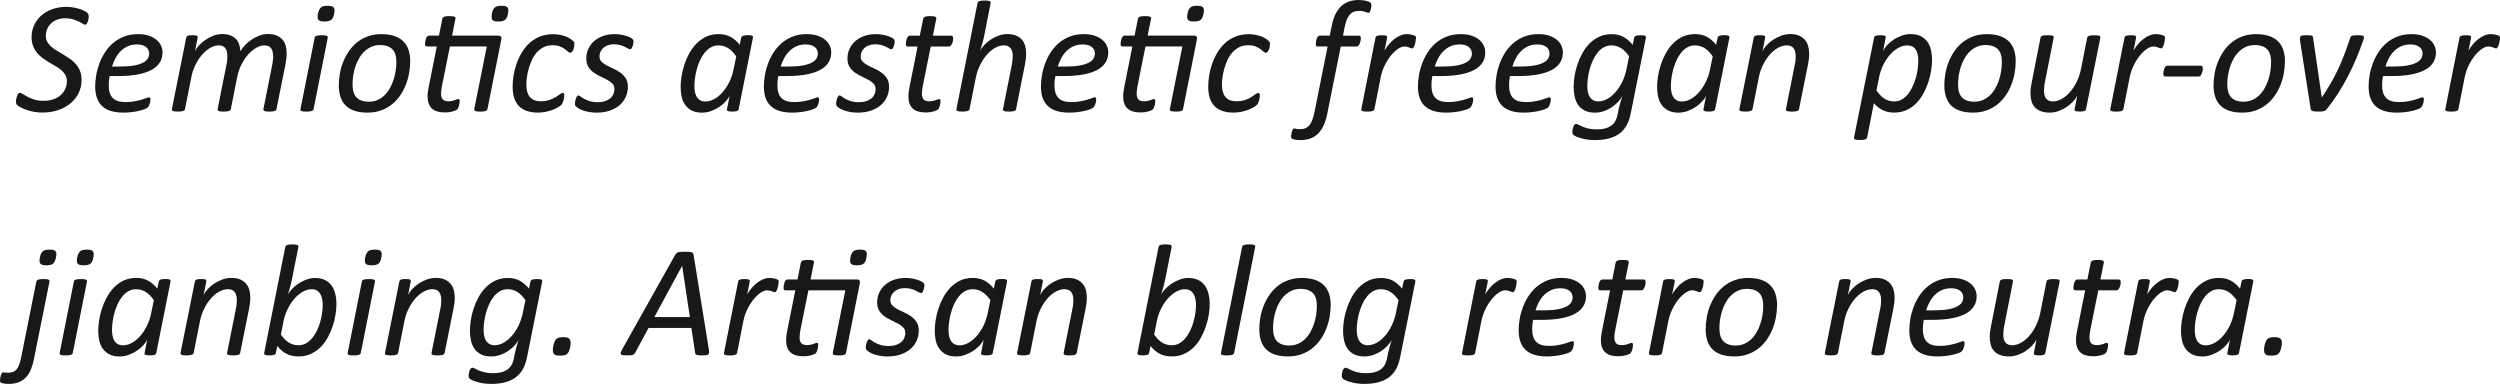 <?xml version="1.0" encoding="UTF-8"?><svg id="Layer_2" xmlns="http://www.w3.org/2000/svg" viewBox="0 0 922.82 141.71"><defs><style>.cls-1{fill:#1a171b;}</style></defs><g id="Layer_1-2"><g><path class="cls-1" d="M32.75,5.98c0,.16-.01,.34-.03,.54-.02,.21-.05,.42-.1,.64-.05,.22-.11,.46-.18,.7-.07,.24-.15,.46-.25,.64-.1,.19-.21,.34-.34,.45-.13,.12-.27,.18-.42,.18-.22,0-.51-.13-.89-.38s-.87-.52-1.46-.81c-.6-.28-1.3-.55-2.12-.81s-1.77-.38-2.84-.38c-1.19,0-2.24,.18-3.13,.54-.9,.36-1.65,.85-2.26,1.46-.61,.62-1.06,1.31-1.36,2.09-.3,.78-.45,1.59-.45,2.43s.19,1.61,.57,2.26,.88,1.23,1.49,1.76,1.32,1.03,2.11,1.49,1.6,.95,2.42,1.44,1.63,1.01,2.43,1.57c.8,.56,1.51,1.2,2.12,1.93s1.11,1.57,1.49,2.52,.57,2.05,.57,3.3c0,1.66-.34,3.22-1.03,4.67-.68,1.46-1.66,2.72-2.92,3.81s-2.78,1.94-4.56,2.58c-1.78,.63-3.76,.95-5.95,.95-1.19,0-2.3-.1-3.33-.31s-1.95-.46-2.77-.76-1.51-.62-2.08-.94c-.57-.32-.98-.61-1.23-.86-.25-.25-.38-.62-.38-1.11,0-.12,.01-.28,.04-.5s.07-.45,.13-.7,.12-.5,.19-.75c.07-.24,.16-.47,.26-.67,.11-.21,.22-.37,.35-.5,.13-.13,.28-.19,.45-.19,.31,0,.7,.16,1.17,.47s1.05,.65,1.74,1.01c.69,.36,1.52,.7,2.48,1.01,.96,.31,2.08,.47,3.37,.47,1.37,0,2.59-.19,3.66-.57,1.07-.38,1.98-.9,2.71-1.55s1.29-1.42,1.68-2.3c.39-.88,.59-1.82,.59-2.81,0-.88-.19-1.65-.56-2.3-.37-.65-.86-1.25-1.46-1.77-.61-.53-1.3-1.02-2.09-1.46s-1.59-.92-2.4-1.41c-.81-.49-1.61-1.01-2.39-1.57-.78-.56-1.48-1.2-2.08-1.93-.61-.73-1.1-1.57-1.48-2.52s-.57-2.06-.57-3.33c0-1.54,.3-2.99,.91-4.34,.6-1.35,1.46-2.53,2.58-3.54s2.46-1.82,4.04-2.4,3.35-.88,5.3-.88c.94,0,1.83,.08,2.68,.23s1.62,.35,2.3,.57c.68,.22,1.27,.47,1.76,.73,.49,.26,.82,.48,1,.66s.3,.36,.38,.54c.08,.19,.12,.42,.12,.69Z"/><path class="cls-1" d="M60,19.31c0,1.35-.31,2.56-.94,3.63-.63,1.07-1.6,1.99-2.93,2.75-1.33,.76-3.03,1.35-5.1,1.76-2.07,.41-4.55,.62-7.44,.62h-3.11c-.14,.64-.23,1.27-.28,1.88-.05,.61-.07,1.17-.07,1.7,0,1.95,.48,3.45,1.45,4.48s2.53,1.55,4.7,1.55c1.25,0,2.37-.09,3.37-.28s1.86-.39,2.59-.6,1.33-.42,1.8-.6,.79-.28,.97-.28,.31,.06,.4,.19,.13,.31,.13,.54c0,.2-.02,.43-.06,.7-.04,.27-.1,.55-.18,.83-.08,.28-.18,.55-.31,.81-.13,.25-.27,.47-.42,.64-.23,.23-.65,.46-1.25,.69-.6,.22-1.3,.43-2.12,.62s-1.72,.34-2.7,.45c-.98,.12-1.95,.18-2.93,.18-1.74,0-3.26-.2-4.57-.59-1.31-.39-2.4-.99-3.27-1.8-.87-.81-1.52-1.82-1.95-3.03-.43-1.21-.64-2.64-.64-4.28,0-1.27,.12-2.63,.37-4.09,.24-1.46,.63-2.9,1.16-4.32s1.21-2.79,2.05-4.1c.84-1.31,1.84-2.46,3-3.46,1.16-1,2.5-1.8,4.03-2.4s3.24-.91,5.16-.91c1.64,0,3.03,.21,4.17,.62s2.08,.94,2.81,1.58,1.26,1.36,1.6,2.15c.33,.79,.5,1.58,.5,2.36Zm-4.95,.44c0-1-.39-1.8-1.17-2.42-.78-.62-1.89-.92-3.34-.92-1.27,0-2.39,.22-3.37,.66-.98,.44-1.84,1.03-2.59,1.77-.75,.74-1.4,1.61-1.93,2.59-.54,.99-.97,2.03-1.3,3.12h2.99c2.05,0,3.76-.13,5.14-.38s2.48-.6,3.31-1.04c.83-.44,1.42-.95,1.76-1.54,.34-.59,.51-1.2,.51-1.85Z"/><path class="cls-1" d="M102.07,40.28c-.02,.16-.08,.29-.18,.4-.1,.11-.25,.2-.45,.28s-.47,.14-.79,.18-.72,.06-1.19,.06-.85-.02-1.16-.06c-.3-.04-.54-.1-.7-.18-.17-.08-.28-.17-.34-.28s-.07-.24-.03-.4l3.25-16.29c.1-.57,.18-1.1,.25-1.61,.07-.51,.1-1.02,.1-1.52,0-1.25-.24-2.25-.72-2.99-.48-.74-1.31-1.11-2.5-1.11-.98,0-1.99,.3-3.03,.89-1.04,.6-2.04,1.42-2.97,2.46s-1.77,2.29-2.49,3.72c-.72,1.44-1.25,2.99-1.58,4.67l-2.34,11.78c-.04,.16-.11,.29-.21,.4-.1,.11-.25,.2-.45,.28s-.47,.14-.79,.18-.72,.06-1.19,.06-.85-.02-1.16-.06c-.3-.04-.53-.1-.69-.18-.16-.08-.26-.17-.32-.28s-.08-.24-.06-.4l3.25-16.29c.14-.59,.23-1.16,.28-1.73,.05-.57,.07-1.09,.07-1.58,0-1.19-.24-2.14-.73-2.86-.49-.71-1.32-1.07-2.49-1.07-1,0-2.01,.3-3.05,.89-1.04,.6-2.02,1.42-2.96,2.46s-1.77,2.29-2.49,3.72c-.72,1.44-1.25,2.99-1.58,4.67l-2.34,11.78c-.04,.16-.11,.29-.21,.4-.1,.11-.24,.2-.44,.28-.2,.08-.45,.14-.78,.18s-.72,.06-1.19,.06-.88-.02-1.19-.06c-.3-.04-.54-.1-.7-.18-.17-.08-.27-.17-.32-.28-.05-.11-.05-.24-.01-.4l5.3-26.4c.02-.14,.07-.26,.16-.38s.22-.21,.41-.29c.19-.08,.42-.13,.7-.16,.28-.03,.62-.04,1.01-.04s.75,.01,1.01,.04,.47,.08,.62,.16,.24,.18,.28,.29c.04,.12,.05,.24,.03,.38l-1,5.04c.29-.66,.78-1.37,1.45-2.11s1.46-1.43,2.36-2.05c.9-.62,1.88-1.14,2.94-1.55,1.06-.41,2.15-.62,3.27-.62,1.17,0,2.18,.16,3.02,.48,.84,.32,1.53,.76,2.07,1.32,.54,.56,.93,1.22,1.19,1.99,.25,.77,.41,1.62,.47,2.53,.39-.68,.93-1.4,1.61-2.14,.68-.74,1.47-1.42,2.37-2.04,.9-.62,1.88-1.13,2.93-1.54s2.13-.62,3.22-.62c1.31,0,2.4,.19,3.28,.56s1.59,.88,2.14,1.52c.55,.64,.94,1.4,1.17,2.26s.35,1.8,.35,2.81c0,.68-.04,1.36-.12,2.02-.08,.66-.19,1.35-.32,2.05l-3.31,16.46Z"/><path class="cls-1" d="M115.75,40.28c-.04,.16-.11,.29-.21,.4-.1,.11-.24,.2-.44,.28-.2,.08-.45,.14-.78,.18s-.72,.06-1.19,.06-.88-.02-1.19-.06c-.3-.04-.54-.1-.7-.18-.17-.08-.27-.17-.32-.28-.05-.11-.05-.24-.01-.4l5.24-26.37c.02-.14,.08-.26,.18-.38,.1-.12,.24-.21,.44-.29,.19-.08,.45-.14,.78-.18s.73-.06,1.22-.06,.85,.02,1.16,.06c.3,.04,.54,.1,.7,.18,.17,.08,.27,.18,.32,.29,.05,.12,.06,.24,.04,.38l-5.24,26.37Zm7.59-35.24c-.1,.55-.23,1.01-.4,1.38-.17,.37-.39,.67-.66,.89-.27,.22-.62,.39-1.03,.48s-.91,.15-1.49,.15-1.04-.05-1.41-.15c-.37-.1-.64-.26-.82-.48s-.27-.52-.29-.89c-.02-.37,.02-.83,.12-1.38,.12-.55,.26-1,.44-1.36s.4-.66,.66-.91,.6-.41,1.01-.5,.91-.13,1.49-.13,1.03,.04,1.39,.13c.36,.09,.63,.25,.82,.5,.19,.24,.29,.55,.31,.91,.02,.36-.03,.82-.15,1.36Z"/><path class="cls-1" d="M151.41,22.65c0,1.45-.14,2.92-.41,4.42-.27,1.5-.69,2.95-1.25,4.35s-1.26,2.71-2.12,3.94c-.86,1.23-1.87,2.3-3.03,3.22-1.16,.92-2.48,1.65-3.96,2.18-1.48,.54-3.12,.81-4.94,.81s-3.48-.22-4.82-.67c-1.34-.45-2.44-1.1-3.3-1.96-.86-.86-1.49-1.91-1.9-3.16s-.62-2.67-.62-4.25c0-1.45,.13-2.92,.4-4.42s.68-2.95,1.25-4.34c.57-1.39,1.27-2.7,2.12-3.94s1.86-2.32,3.02-3.24c1.16-.92,2.48-1.65,3.96-2.18,1.47-.54,3.12-.81,4.94-.81s3.48,.23,4.82,.69c1.34,.46,2.44,1.12,3.31,1.98,.87,.86,1.51,1.91,1.92,3.16s.62,2.66,.62,4.22Zm-5.1,.29c0-.98-.1-1.86-.31-2.64s-.55-1.44-1.03-1.98c-.48-.54-1.1-.95-1.88-1.25-.77-.29-1.7-.44-2.8-.44-1.17,0-2.24,.21-3.19,.63-.96,.42-1.81,.99-2.56,1.7-.75,.71-1.41,1.55-1.96,2.5s-1.02,1.98-1.38,3.06c-.36,1.08-.63,2.2-.81,3.34s-.26,2.26-.26,3.35c0,.98,.11,1.86,.32,2.64,.21,.78,.56,1.45,1.04,1.99,.48,.55,1.1,.97,1.86,1.26s1.69,.44,2.78,.44c1.19,0,2.26-.21,3.21-.63,.95-.42,1.8-.99,2.55-1.71,.75-.72,1.41-1.56,1.96-2.52s1.02-1.98,1.38-3.08c.36-1.09,.63-2.21,.81-3.34s.26-2.25,.26-3.34Z"/><path class="cls-1" d="M179.94,40.28c-.04,.16-.11,.29-.21,.4-.1,.11-.24,.2-.44,.28-.2,.08-.45,.14-.78,.18s-.72,.06-1.19,.06-.86-.02-1.17-.06c-.31-.04-.55-.1-.72-.18-.17-.08-.28-.17-.34-.28s-.07-.24-.03-.4l4.63-23.12h-13.62l-2.96,14.71c-.08,.41-.15,.87-.21,1.38s-.09,.93-.09,1.26c0,1,.21,1.72,.63,2.18,.42,.46,1.1,.69,2.04,.69,.53,0,.99-.04,1.38-.13,.39-.09,.73-.18,1.01-.28,.28-.1,.53-.19,.75-.28,.21-.09,.4-.13,.56-.13s.28,.05,.37,.16,.13,.31,.13,.6c0,.25-.02,.53-.07,.83-.05,.3-.11,.6-.19,.89-.08,.29-.18,.56-.29,.79s-.24,.42-.38,.56c-.16,.14-.39,.27-.7,.41-.31,.14-.67,.26-1.08,.37s-.85,.19-1.3,.25c-.46,.06-.91,.09-1.36,.09-1.09,0-2.04-.12-2.84-.35-.8-.23-1.48-.6-2.02-1.1-.55-.5-.95-1.12-1.22-1.88s-.4-1.66-.4-2.71c0-.23,0-.49,.03-.78,.02-.28,.05-.58,.1-.89,.05-.31,.1-.62,.15-.94,.05-.31,.1-.61,.16-.88l2.96-14.82h-3.66c-.22,0-.38-.06-.5-.19s-.18-.38-.18-.75c0-.27,.03-.59,.09-.95s.15-.7,.26-1.01,.27-.58,.45-.79c.19-.21,.41-.32,.66-.32h3.69l1.26-6.27c.02-.14,.08-.26,.19-.38,.11-.12,.26-.22,.45-.31,.19-.09,.45-.15,.78-.19s.72-.06,1.19-.06,.86,.02,1.17,.06c.31,.04,.55,.1,.72,.19,.17,.09,.27,.19,.32,.31,.05,.12,.05,.24,.01,.38l-1.26,6.27h16.96c.59,0,.96,.13,1.13,.4,.17,.26,.19,.65,.07,1.16l-5.1,25.58Zm7.56-35.24c-.1,.55-.23,1.01-.4,1.38-.17,.37-.39,.67-.66,.89-.27,.22-.61,.39-1.01,.48-.4,.1-.89,.15-1.48,.15s-1.06-.05-1.42-.15c-.36-.1-.63-.26-.79-.48-.17-.22-.26-.52-.28-.89-.02-.37,.02-.83,.12-1.38,.1-.55,.23-1,.4-1.36,.17-.36,.39-.66,.67-.91,.28-.24,.62-.41,1.01-.5,.39-.09,.88-.13,1.46-.13s1.06,.04,1.42,.13c.36,.09,.63,.25,.81,.5s.27,.55,.29,.91c.02,.36-.03,.82-.15,1.36Z"/><path class="cls-1" d="M212.02,16.23c0,.35-.03,.71-.1,1.08-.07,.37-.17,.72-.31,1.04-.14,.32-.3,.59-.48,.81-.19,.21-.4,.32-.63,.32-.27,0-.56-.14-.85-.42s-.68-.6-1.16-.95c-.48-.35-1.08-.67-1.82-.97s-1.67-.44-2.8-.44c-1.25,0-2.36,.26-3.33,.78s-1.81,1.19-2.52,2.02c-.71,.83-1.3,1.77-1.77,2.83s-.85,2.12-1.14,3.19-.5,2.11-.63,3.12c-.13,1.01-.19,1.88-.19,2.62,0,2.01,.44,3.54,1.32,4.57s2.19,1.55,3.93,1.55c1.27,0,2.36-.16,3.27-.47s1.68-.67,2.31-1.07c.63-.4,1.16-.76,1.57-1.07s.77-.47,1.08-.47c.16,0,.28,.07,.37,.22s.13,.36,.13,.63c0,.23-.02,.51-.06,.83-.04,.32-.1,.65-.19,1s-.2,.66-.32,.95c-.13,.29-.31,.56-.54,.81s-.64,.54-1.23,.89-1.26,.67-2.04,.95c-.77,.28-1.61,.52-2.5,.7-.9,.19-1.83,.28-2.78,.28-3.15,0-5.49-.8-7.05-2.4s-2.33-3.98-2.33-7.15c0-1.19,.1-2.5,.31-3.91s.55-2.84,1.04-4.28c.49-1.44,1.11-2.83,1.88-4.17s1.7-2.54,2.81-3.59,2.4-1.88,3.87-2.5,3.14-.94,5.04-.94c.78,0,1.53,.06,2.26,.19,.72,.13,1.4,.3,2.04,.51,.63,.21,1.21,.48,1.73,.81,.52,.32,.92,.61,1.2,.86,.28,.25,.46,.47,.53,.64,.07,.18,.1,.37,.1,.59Z"/><path class="cls-1" d="M233.85,15.35c0,.2-.03,.45-.09,.78s-.14,.64-.25,.95c-.11,.31-.23,.58-.38,.79s-.31,.32-.48,.32c-.23,0-.51-.09-.83-.28s-.72-.4-1.19-.63-1.03-.45-1.68-.64c-.65-.2-1.43-.29-2.33-.29s-1.62,.12-2.29,.37c-.66,.24-1.22,.58-1.67,1-.45,.42-.79,.9-1.03,1.44s-.35,1.1-.35,1.68c0,.78,.26,1.43,.78,1.95,.52,.52,1.17,.98,1.95,1.39,.78,.41,1.63,.82,2.53,1.22s1.75,.89,2.52,1.46c.77,.58,1.42,1.27,1.93,2.08,.52,.81,.78,1.83,.78,3.06,0,1.37-.27,2.64-.81,3.82-.54,1.18-1.31,2.2-2.31,3.05-1.01,.85-2.22,1.51-3.65,1.99-1.43,.48-3.02,.72-4.78,.72-.92,0-1.78-.07-2.59-.21-.81-.14-1.54-.31-2.2-.53-.65-.21-1.22-.45-1.68-.72s-.83-.51-1.08-.75c-.16-.16-.27-.32-.34-.48-.07-.17-.1-.37-.1-.6,0-.16,0-.34,.03-.56,.02-.21,.06-.44,.12-.67s.12-.46,.19-.67c.07-.21,.15-.41,.25-.59,.1-.18,.19-.32,.29-.42,.1-.11,.21-.16,.35-.16,.23,0,.52,.13,.85,.4,.33,.26,.77,.55,1.3,.85,.54,.3,1.21,.59,2.01,.85,.8,.26,1.8,.4,2.99,.4,1.07,0,2-.13,2.77-.4,.77-.26,1.41-.62,1.92-1.05,.51-.44,.88-.95,1.13-1.54,.24-.59,.37-1.2,.37-1.85,0-.82-.25-1.49-.76-2.01-.51-.52-1.15-.99-1.92-1.41-.77-.42-1.61-.83-2.5-1.25-.9-.41-1.73-.89-2.5-1.45-.77-.56-1.42-1.24-1.93-2.05-.52-.81-.78-1.84-.78-3.09s.25-2.49,.76-3.59c.51-1.1,1.23-2.06,2.15-2.87,.93-.81,2.04-1.44,3.34-1.89,1.3-.45,2.74-.67,4.32-.67,.74,0,1.46,.06,2.15,.18,.69,.12,1.33,.26,1.92,.44s1.09,.37,1.52,.59c.43,.21,.75,.43,.97,.64,.21,.2,.32,.5,.32,.91Z"/><path class="cls-1" d="M272.67,40.28c-.08,.33-.29,.57-.64,.7s-.94,.21-1.76,.21c-.39,0-.71-.02-.97-.06-.25-.04-.46-.09-.62-.16-.16-.07-.26-.16-.32-.26s-.06-.25,0-.42l.97-4.98c-.25,.62-.71,1.31-1.38,2.05-.66,.74-1.45,1.43-2.36,2.05s-1.92,1.14-3.03,1.55-2.25,.62-3.4,.62c-1.56,0-2.86-.27-3.88-.82s-1.84-1.27-2.45-2.17c-.61-.9-1.02-1.91-1.25-3.05-.22-1.13-.34-2.29-.34-3.49,0-1.09,.1-2.33,.31-3.72s.54-2.8,1-4.25c.46-1.45,1.05-2.85,1.79-4.22s1.62-2.59,2.65-3.68c1.04-1.08,2.24-1.95,3.6-2.61,1.37-.65,2.92-.98,4.66-.98s3.23,.35,4.47,1.05c1.24,.7,2.35,1.67,3.33,2.9l.56-2.67c.08-.31,.3-.54,.67-.67,.37-.14,.95-.21,1.73-.21,.39,0,.72,.01,.98,.04s.47,.08,.63,.16c.16,.08,.25,.18,.29,.29,.04,.12,.05,.24,.03,.38l-5.27,26.4Zm-.91-19.48c-.92-1.35-1.91-2.36-2.97-3.03-1.06-.67-2.26-1.01-3.59-1.01-1.05,0-2.01,.25-2.86,.75s-1.6,1.16-2.26,1.98c-.65,.82-1.22,1.75-1.7,2.8-.48,1.04-.87,2.12-1.17,3.24-.3,1.11-.53,2.21-.67,3.28s-.22,2.04-.22,2.9c0,.68,.05,1.36,.16,2.04,.11,.67,.31,1.29,.62,1.85,.3,.56,.72,1.01,1.25,1.35s1.21,.51,2.05,.51c1.07,0,2.15-.3,3.24-.89s2.09-1.42,3.03-2.48,1.77-2.29,2.49-3.72c.72-1.43,1.26-3,1.61-4.72l1-4.83Z"/><path class="cls-1" d="M306.83,19.31c0,1.35-.31,2.56-.94,3.63-.63,1.07-1.6,1.99-2.93,2.75-1.33,.76-3.03,1.35-5.1,1.76-2.07,.41-4.55,.62-7.44,.62h-3.11c-.14,.64-.23,1.27-.28,1.88-.05,.61-.07,1.17-.07,1.7,0,1.95,.48,3.45,1.45,4.48s2.53,1.55,4.7,1.55c1.25,0,2.37-.09,3.37-.28s1.86-.39,2.59-.6,1.33-.42,1.8-.6,.79-.28,.97-.28,.31,.06,.4,.19,.13,.31,.13,.54c0,.2-.02,.43-.06,.7-.04,.27-.1,.55-.18,.83-.08,.28-.18,.55-.31,.81-.13,.25-.27,.47-.42,.64-.23,.23-.65,.46-1.25,.69-.6,.22-1.3,.43-2.12,.62s-1.72,.34-2.7,.45c-.98,.12-1.95,.18-2.93,.18-1.74,0-3.26-.2-4.57-.59-1.31-.39-2.4-.99-3.27-1.8-.87-.81-1.52-1.82-1.95-3.03-.43-1.21-.64-2.64-.64-4.28,0-1.27,.12-2.63,.37-4.09,.24-1.46,.63-2.9,1.16-4.32s1.21-2.79,2.05-4.1c.84-1.31,1.84-2.46,3-3.46,1.16-1,2.5-1.8,4.03-2.4s3.24-.91,5.16-.91c1.64,0,3.03,.21,4.17,.62s2.08,.94,2.81,1.58,1.26,1.36,1.6,2.15c.33,.79,.5,1.58,.5,2.36Zm-4.95,.44c0-1-.39-1.8-1.17-2.42-.78-.62-1.89-.92-3.34-.92-1.27,0-2.39,.22-3.37,.66-.98,.44-1.84,1.03-2.59,1.77-.75,.74-1.4,1.61-1.93,2.59-.54,.99-.97,2.03-1.3,3.12h2.99c2.05,0,3.76-.13,5.14-.38s2.48-.6,3.31-1.04c.83-.44,1.42-.95,1.76-1.54,.34-.59,.51-1.2,.51-1.85Z"/><path class="cls-1" d="M330.26,15.35c0,.2-.03,.45-.09,.78s-.14,.64-.25,.95c-.11,.31-.23,.58-.38,.79s-.31,.32-.48,.32c-.23,0-.51-.09-.83-.28s-.72-.4-1.19-.63-1.03-.45-1.68-.64c-.65-.2-1.43-.29-2.33-.29s-1.62,.12-2.29,.37c-.66,.24-1.22,.58-1.67,1-.45,.42-.79,.9-1.03,1.44s-.35,1.1-.35,1.68c0,.78,.26,1.43,.78,1.95,.52,.52,1.17,.98,1.95,1.39,.78,.41,1.63,.82,2.53,1.22s1.75,.89,2.52,1.46c.77,.58,1.42,1.27,1.93,2.08,.52,.81,.78,1.83,.78,3.06,0,1.37-.27,2.64-.81,3.82-.54,1.18-1.31,2.2-2.31,3.05-1.01,.85-2.22,1.51-3.65,1.99-1.43,.48-3.02,.72-4.78,.72-.92,0-1.78-.07-2.59-.21-.81-.14-1.54-.31-2.2-.53-.65-.21-1.22-.45-1.68-.72s-.83-.51-1.08-.75c-.16-.16-.27-.32-.34-.48-.07-.17-.1-.37-.1-.6,0-.16,0-.34,.03-.56,.02-.21,.06-.44,.12-.67s.12-.46,.19-.67c.07-.21,.15-.41,.25-.59,.1-.18,.19-.32,.29-.42,.1-.11,.21-.16,.35-.16,.23,0,.52,.13,.85,.4,.33,.26,.77,.55,1.3,.85,.54,.3,1.21,.59,2.01,.85,.8,.26,1.8,.4,2.99,.4,1.07,0,2-.13,2.77-.4,.77-.26,1.41-.62,1.92-1.05,.51-.44,.88-.95,1.13-1.54,.24-.59,.37-1.2,.37-1.85,0-.82-.25-1.49-.76-2.01-.51-.52-1.15-.99-1.92-1.41-.77-.42-1.61-.83-2.5-1.25-.9-.41-1.73-.89-2.5-1.45-.77-.56-1.42-1.24-1.93-2.05-.52-.81-.78-1.84-.78-3.09s.25-2.49,.76-3.59c.51-1.1,1.23-2.06,2.15-2.87,.93-.81,2.04-1.44,3.34-1.89,1.3-.45,2.74-.67,4.32-.67,.74,0,1.46,.06,2.15,.18,.69,.12,1.33,.26,1.92,.44s1.09,.37,1.52,.59c.43,.21,.75,.43,.97,.64,.21,.2,.32,.5,.32,.91Z"/><path class="cls-1" d="M351.83,14.21c0,.18-.01,.37-.03,.57-.02,.21-.06,.42-.12,.63s-.14,.43-.23,.64c-.1,.21-.2,.41-.31,.57-.11,.17-.23,.3-.37,.4-.14,.1-.29,.15-.47,.15h-6.74l-2.96,14.71c-.08,.41-.15,.87-.21,1.38s-.09,.93-.09,1.26c0,1,.21,1.72,.63,2.18,.42,.46,1.1,.69,2.04,.69,.53,0,.99-.04,1.38-.13,.39-.09,.73-.18,1.01-.28,.28-.1,.53-.19,.75-.28,.21-.09,.4-.13,.56-.13s.28,.05,.37,.16,.13,.31,.13,.6c0,.25-.02,.53-.07,.83-.05,.3-.11,.6-.19,.89-.08,.29-.18,.56-.29,.79s-.24,.42-.38,.56c-.16,.14-.39,.27-.7,.41-.31,.14-.67,.26-1.08,.37s-.85,.19-1.3,.25c-.46,.06-.91,.09-1.36,.09-1.09,0-2.04-.12-2.84-.35-.8-.23-1.48-.6-2.02-1.1-.55-.5-.95-1.12-1.22-1.88s-.4-1.66-.4-2.71c0-.23,0-.49,.03-.78,.02-.28,.05-.58,.1-.89,.05-.31,.1-.62,.15-.94,.05-.31,.1-.61,.16-.88l2.96-14.82h-3.66c-.22,0-.38-.06-.5-.19s-.18-.38-.18-.75c0-.27,.03-.59,.09-.95s.15-.7,.26-1.01,.27-.58,.45-.79c.19-.21,.41-.32,.66-.32h3.69l1.26-6.27c.02-.14,.08-.26,.19-.38,.11-.12,.26-.22,.45-.31,.19-.09,.45-.15,.78-.19s.72-.06,1.19-.06,.85,.02,1.16,.06c.3,.04,.54,.1,.7,.19,.17,.09,.27,.19,.32,.31,.05,.12,.06,.24,.04,.38l-1.26,6.27h6.74c.29,0,.49,.11,.59,.32,.1,.21,.15,.46,.15,.73Z"/><path class="cls-1" d="M375.09,40.28c-.04,.16-.11,.29-.21,.4-.1,.11-.25,.2-.45,.28s-.46,.14-.78,.18c-.31,.04-.71,.06-1.2,.06s-.85-.02-1.16-.06c-.3-.04-.54-.1-.7-.18-.17-.08-.27-.17-.32-.28-.05-.11-.06-.24-.04-.4l3.25-16.29c.1-.51,.18-1.08,.25-1.71,.07-.63,.1-1.19,.1-1.66,0-.57-.06-1.08-.18-1.55s-.31-.87-.57-1.22-.61-.61-1.03-.81c-.42-.2-.93-.29-1.54-.29-1.04,0-2.09,.3-3.18,.91s-2.09,1.44-3.02,2.5c-.93,1.06-1.76,2.32-2.49,3.76s-1.26,3-1.6,4.66l-2.34,11.69c-.04,.16-.11,.29-.21,.4-.1,.11-.24,.2-.44,.28-.2,.08-.45,.14-.78,.18s-.72,.06-1.19,.06-.88-.02-1.19-.06c-.3-.04-.54-.1-.7-.18-.17-.08-.27-.17-.32-.28-.05-.11-.05-.24-.01-.4l7.79-39.14c.04-.16,.1-.29,.19-.41s.23-.21,.44-.29,.47-.14,.79-.18,.73-.06,1.22-.06,.85,.02,1.16,.06c.3,.04,.54,.1,.7,.18,.17,.08,.27,.18,.31,.29,.04,.12,.05,.25,.03,.41l-2.34,11.92c-.1,.51-.22,1.03-.35,1.55-.14,.53-.28,1.05-.42,1.57s-.29,1.01-.44,1.48-.28,.88-.4,1.23c.31-.68,.8-1.39,1.46-2.12,.66-.73,1.45-1.41,2.34-2.02,.9-.62,1.89-1.13,2.97-1.54s2.2-.62,3.35-.62c1.25,0,2.31,.18,3.19,.54s1.6,.86,2.15,1.49,.96,1.39,1.22,2.27c.25,.88,.38,1.83,.38,2.84,0,.7-.04,1.39-.12,2.05-.08,.66-.19,1.34-.32,2.02l-3.28,16.46Z"/><path class="cls-1" d="M409.1,19.31c0,1.35-.31,2.56-.94,3.63-.63,1.07-1.6,1.99-2.93,2.75-1.33,.76-3.03,1.35-5.1,1.76-2.07,.41-4.55,.62-7.44,.62h-3.11c-.14,.64-.23,1.27-.28,1.88-.05,.61-.07,1.17-.07,1.7,0,1.95,.48,3.45,1.45,4.48s2.53,1.55,4.7,1.55c1.25,0,2.37-.09,3.37-.28s1.86-.39,2.59-.6,1.33-.42,1.8-.6,.79-.28,.97-.28,.31,.06,.4,.19,.13,.31,.13,.54c0,.2-.02,.43-.06,.7-.04,.27-.1,.55-.18,.83-.08,.28-.18,.55-.31,.81-.13,.25-.27,.47-.42,.64-.23,.23-.65,.46-1.25,.69-.6,.22-1.3,.43-2.12,.62s-1.72,.34-2.7,.45c-.98,.12-1.95,.18-2.93,.18-1.74,0-3.26-.2-4.57-.59-1.31-.39-2.4-.99-3.27-1.8-.87-.81-1.52-1.82-1.95-3.03-.43-1.21-.64-2.64-.64-4.28,0-1.27,.12-2.63,.37-4.09,.24-1.46,.63-2.9,1.16-4.32s1.21-2.79,2.05-4.1c.84-1.31,1.84-2.46,3-3.46,1.16-1,2.5-1.8,4.03-2.4s3.24-.91,5.16-.91c1.64,0,3.03,.21,4.17,.62s2.08,.94,2.81,1.58,1.26,1.36,1.6,2.15c.33,.79,.5,1.58,.5,2.36Zm-4.95,.44c0-1-.39-1.8-1.17-2.42-.78-.62-1.89-.92-3.34-.92-1.27,0-2.39,.22-3.37,.66-.98,.44-1.84,1.03-2.59,1.77-.75,.74-1.4,1.61-1.93,2.59-.54,.99-.97,2.03-1.3,3.12h2.99c2.05,0,3.76-.13,5.14-.38s2.48-.6,3.31-1.04c.83-.44,1.42-.95,1.76-1.54,.34-.59,.51-1.2,.51-1.85Z"/><path class="cls-1" d="M436.7,40.28c-.04,.16-.11,.29-.21,.4-.1,.11-.24,.2-.44,.28-.2,.08-.45,.14-.78,.18s-.72,.06-1.19,.06-.86-.02-1.17-.06c-.31-.04-.55-.1-.72-.18-.17-.08-.28-.17-.34-.28s-.07-.24-.03-.4l4.63-23.12h-13.62l-2.96,14.71c-.08,.41-.15,.87-.21,1.38s-.09,.93-.09,1.26c0,1,.21,1.72,.63,2.18,.42,.46,1.1,.69,2.04,.69,.53,0,.99-.04,1.38-.13,.39-.09,.73-.18,1.01-.28,.28-.1,.53-.19,.75-.28,.21-.09,.4-.13,.56-.13s.28,.05,.37,.16,.13,.31,.13,.6c0,.25-.02,.53-.07,.83-.05,.3-.11,.6-.19,.89-.08,.29-.18,.56-.29,.79s-.24,.42-.38,.56c-.16,.14-.39,.27-.7,.41-.31,.14-.67,.26-1.08,.37s-.85,.19-1.3,.25c-.46,.06-.91,.09-1.36,.09-1.09,0-2.04-.12-2.84-.35-.8-.23-1.48-.6-2.02-1.1-.55-.5-.95-1.12-1.22-1.88s-.4-1.66-.4-2.71c0-.23,0-.49,.03-.78,.02-.28,.05-.58,.1-.89,.05-.31,.1-.62,.15-.94,.05-.31,.1-.61,.16-.88l2.96-14.82h-3.66c-.22,0-.38-.06-.5-.19s-.18-.38-.18-.75c0-.27,.03-.59,.09-.95s.15-.7,.26-1.01,.27-.58,.45-.79c.19-.21,.41-.32,.66-.32h3.69l1.26-6.27c.02-.14,.08-.26,.19-.38,.11-.12,.26-.22,.45-.31,.19-.09,.45-.15,.78-.19s.72-.06,1.19-.06,.86,.02,1.17,.06c.31,.04,.55,.1,.72,.19,.17,.09,.27,.19,.32,.31,.05,.12,.05,.24,.01,.38l-1.26,6.27h16.96c.59,0,.96,.13,1.13,.4,.17,.26,.19,.65,.07,1.16l-5.1,25.58Zm7.56-35.24c-.1,.55-.23,1.01-.4,1.38-.17,.37-.39,.67-.66,.89-.27,.22-.61,.39-1.01,.48-.4,.1-.89,.15-1.48,.15s-1.06-.05-1.42-.15c-.36-.1-.63-.26-.79-.48-.17-.22-.26-.52-.28-.89-.02-.37,.02-.83,.12-1.38,.1-.55,.23-1,.4-1.36,.17-.36,.39-.66,.67-.91,.28-.24,.62-.41,1.01-.5,.39-.09,.88-.13,1.46-.13s1.06,.04,1.42,.13c.36,.09,.63,.25,.81,.5s.27,.55,.29,.91c.02,.36-.03,.82-.15,1.36Z"/><path class="cls-1" d="M468.78,16.23c0,.35-.03,.71-.1,1.08-.07,.37-.17,.72-.31,1.04-.14,.32-.3,.59-.48,.81-.19,.21-.4,.32-.63,.32-.27,0-.56-.14-.85-.42s-.68-.6-1.16-.95c-.48-.35-1.08-.67-1.82-.97s-1.67-.44-2.8-.44c-1.25,0-2.36,.26-3.33,.78s-1.81,1.19-2.52,2.02c-.71,.83-1.3,1.77-1.77,2.83s-.85,2.12-1.14,3.19-.5,2.11-.63,3.12c-.13,1.01-.19,1.88-.19,2.62,0,2.01,.44,3.54,1.32,4.57s2.19,1.55,3.93,1.55c1.27,0,2.36-.16,3.27-.47s1.68-.67,2.31-1.07c.63-.4,1.16-.76,1.57-1.07s.77-.47,1.08-.47c.16,0,.28,.07,.37,.22s.13,.36,.13,.63c0,.23-.02,.51-.06,.83-.04,.32-.1,.65-.19,1s-.2,.66-.32,.95c-.13,.29-.31,.56-.54,.81s-.64,.54-1.23,.89-1.26,.67-2.04,.95c-.77,.28-1.61,.52-2.5,.7-.9,.19-1.83,.28-2.78,.28-3.15,0-5.49-.8-7.05-2.4s-2.33-3.98-2.33-7.15c0-1.19,.1-2.5,.31-3.91s.55-2.84,1.04-4.28c.49-1.44,1.11-2.83,1.88-4.17s1.7-2.54,2.81-3.59,2.4-1.88,3.87-2.5,3.14-.94,5.04-.94c.78,0,1.53,.06,2.26,.19,.72,.13,1.4,.3,2.04,.51,.63,.21,1.21,.48,1.73,.81,.52,.32,.92,.61,1.2,.86,.28,.25,.46,.47,.53,.64,.07,.18,.1,.37,.1,.59Z"/><path class="cls-1" d="M506.22,1.9c0,.08-.01,.2-.03,.37-.02,.17-.04,.35-.07,.56s-.07,.42-.13,.64-.13,.43-.21,.63c-.08,.2-.17,.35-.26,.47-.1,.12-.21,.18-.32,.18-.14,0-.31-.04-.51-.12s-.44-.16-.72-.25c-.27-.09-.6-.17-.97-.25-.37-.08-.78-.12-1.23-.12-.84,0-1.56,.13-2.15,.38-.6,.25-1.11,.65-1.54,1.19-.43,.54-.79,1.22-1.08,2.04s-.55,1.79-.76,2.9l-.5,2.64h5.89c.21,0,.39,.07,.51,.22,.13,.15,.19,.39,.19,.72,0,.21-.02,.44-.06,.67-.04,.23-.09,.46-.15,.69s-.13,.44-.22,.64-.19,.39-.29,.54c-.11,.16-.23,.28-.37,.38-.14,.1-.27,.15-.41,.15h-5.92l-5.01,24.96c-.33,1.64-.78,3.06-1.35,4.26-.57,1.2-1.26,2.2-2.08,2.99s-1.77,1.38-2.84,1.76c-1.07,.38-2.29,.57-3.63,.57-.88,0-1.6-.07-2.15-.21s-.9-.26-1.04-.38c-.08-.1-.14-.21-.18-.32-.04-.12-.06-.27-.06-.47,0-.08,.01-.21,.04-.4s.06-.38,.1-.59c.04-.21,.09-.42,.15-.64s.13-.43,.21-.63c.08-.2,.17-.35,.26-.47,.1-.12,.22-.18,.35-.18s.27,.01,.4,.04c.13,.03,.26,.06,.41,.09s.32,.06,.53,.09,.46,.04,.78,.04c.82,0,1.53-.13,2.12-.38s1.1-.65,1.52-1.19c.42-.54,.77-1.22,1.05-2.04,.28-.82,.54-1.81,.78-2.96l4.8-23.96h-3.75c-.2,0-.35-.06-.45-.19-.11-.13-.16-.37-.16-.72,0-.16,0-.35,.03-.57,.02-.22,.05-.45,.1-.69,.05-.23,.11-.46,.19-.67,.08-.21,.18-.41,.29-.59s.24-.32,.37-.42c.13-.11,.29-.16,.48-.16h3.69l.73-3.66c.31-1.6,.76-3,1.35-4.2s1.29-2.19,2.12-2.97c.83-.78,1.79-1.36,2.87-1.74s2.28-.57,3.59-.57c.43,0,.88,.02,1.35,.07s.9,.12,1.3,.21c.4,.09,.75,.19,1.05,.31,.3,.12,.51,.23,.63,.35,.12,.1,.21,.23,.26,.41s.09,.36,.09,.56Z"/><path class="cls-1" d="M522.69,13.95c0,.08-.01,.23-.04,.45s-.06,.48-.1,.78c-.04,.29-.1,.6-.18,.91-.08,.31-.18,.6-.29,.86s-.24,.48-.37,.66c-.13,.18-.27,.26-.42,.26s-.33-.03-.51-.1c-.19-.07-.39-.15-.62-.25-.22-.1-.48-.18-.78-.25s-.63-.1-1.03-.1c-.66,0-1.43,.29-2.3,.86-.87,.58-1.72,1.37-2.56,2.39-.84,1.02-1.61,2.22-2.3,3.6-.69,1.39-1.21,2.89-1.54,4.51l-2.31,11.75c-.04,.16-.11,.29-.21,.4-.1,.11-.24,.2-.44,.28-.2,.08-.45,.14-.78,.18s-.72,.06-1.19,.06-.88-.02-1.19-.06c-.3-.04-.54-.1-.7-.18-.17-.08-.27-.17-.32-.28-.05-.11-.05-.24-.01-.4l5.24-26.4c.02-.14,.08-.26,.18-.38,.1-.12,.24-.21,.44-.29,.19-.08,.43-.13,.72-.16,.28-.03,.62-.04,1.01-.04s.75,.01,1.01,.04,.47,.08,.62,.16,.24,.18,.28,.29c.04,.12,.05,.24,.03,.38l-.97,4.8c.45-.8,.98-1.57,1.6-2.31s1.28-1.39,2.01-1.95c.72-.56,1.48-1,2.27-1.33s1.57-.5,2.33-.5c.33,0,.67,.02,1.01,.07,.34,.05,.66,.11,.95,.18s.55,.15,.78,.23c.22,.09,.4,.19,.51,.31s.18,.3,.18,.56Z"/><path class="cls-1" d="M548.26,19.31c0,1.35-.31,2.56-.94,3.63-.63,1.07-1.6,1.99-2.93,2.75-1.33,.76-3.03,1.35-5.1,1.76-2.07,.41-4.55,.62-7.44,.62h-3.11c-.14,.64-.23,1.27-.28,1.88-.05,.61-.07,1.17-.07,1.7,0,1.95,.48,3.45,1.45,4.48s2.53,1.55,4.7,1.55c1.25,0,2.37-.09,3.37-.28s1.86-.39,2.59-.6,1.33-.42,1.8-.6,.79-.28,.97-.28,.31,.06,.4,.19,.13,.31,.13,.54c0,.2-.02,.43-.06,.7-.04,.27-.1,.55-.18,.83-.08,.28-.18,.55-.31,.81-.13,.25-.27,.47-.42,.64-.23,.23-.65,.46-1.25,.69-.6,.22-1.3,.43-2.12,.62s-1.72,.34-2.7,.45c-.98,.12-1.95,.18-2.93,.18-1.74,0-3.26-.2-4.57-.59-1.31-.39-2.4-.99-3.27-1.8-.87-.81-1.52-1.82-1.95-3.03-.43-1.21-.64-2.64-.64-4.28,0-1.27,.12-2.63,.37-4.09,.24-1.46,.63-2.9,1.16-4.32s1.21-2.79,2.05-4.1c.84-1.31,1.84-2.46,3-3.46,1.16-1,2.5-1.8,4.03-2.4s3.24-.91,5.16-.91c1.64,0,3.03,.21,4.17,.62s2.08,.94,2.81,1.58,1.26,1.36,1.6,2.15c.33,.79,.5,1.58,.5,2.36Zm-4.95,.44c0-1-.39-1.8-1.17-2.42-.78-.62-1.89-.92-3.34-.92-1.27,0-2.39,.22-3.37,.66-.98,.44-1.84,1.03-2.59,1.77-.75,.74-1.4,1.61-1.93,2.59-.54,.99-.97,2.03-1.3,3.12h2.99c2.05,0,3.76-.13,5.14-.38s2.48-.6,3.31-1.04c.83-.44,1.42-.95,1.76-1.54,.34-.59,.51-1.2,.51-1.85Z"/><path class="cls-1" d="M576.91,19.31c0,1.35-.31,2.56-.94,3.63-.63,1.07-1.6,1.99-2.93,2.75-1.33,.76-3.03,1.35-5.1,1.76-2.07,.41-4.55,.62-7.44,.62h-3.11c-.14,.64-.23,1.27-.28,1.88-.05,.61-.07,1.17-.07,1.7,0,1.95,.48,3.45,1.45,4.48s2.53,1.55,4.7,1.55c1.25,0,2.37-.09,3.37-.28s1.86-.39,2.59-.6,1.33-.42,1.8-.6,.79-.28,.97-.28,.31,.06,.4,.19,.13,.31,.13,.54c0,.2-.02,.43-.06,.7-.04,.27-.1,.55-.18,.83-.08,.28-.18,.55-.31,.81-.13,.25-.27,.47-.42,.64-.23,.23-.65,.46-1.25,.69-.6,.22-1.3,.43-2.12,.62s-1.72,.34-2.7,.45c-.98,.12-1.95,.18-2.93,.18-1.74,0-3.26-.2-4.57-.59-1.31-.39-2.4-.99-3.27-1.8-.87-.81-1.52-1.82-1.95-3.03-.43-1.21-.64-2.64-.64-4.28,0-1.27,.12-2.63,.37-4.09,.24-1.46,.63-2.9,1.16-4.32s1.21-2.79,2.05-4.1c.84-1.31,1.84-2.46,3-3.46,1.16-1,2.5-1.8,4.03-2.4s3.24-.91,5.16-.91c1.64,0,3.03,.21,4.17,.62s2.08,.94,2.81,1.58,1.26,1.36,1.6,2.15c.33,.79,.5,1.58,.5,2.36Zm-4.95,.44c0-1-.39-1.8-1.17-2.42-.78-.62-1.89-.92-3.34-.92-1.27,0-2.39,.22-3.37,.66-.98,.44-1.84,1.03-2.59,1.77-.75,.74-1.4,1.61-1.93,2.59-.54,.99-.97,2.03-1.3,3.12h2.99c2.05,0,3.76-.13,5.14-.38s2.48-.6,3.31-1.04c.83-.44,1.42-.95,1.76-1.54,.34-.59,.51-1.2,.51-1.85Z"/><path class="cls-1" d="M601.82,42.36c-.31,1.56-.82,2.93-1.51,4.1-.69,1.17-1.58,2.14-2.65,2.92-1.07,.77-2.35,1.35-3.82,1.74-1.48,.39-3.15,.59-5.02,.59-1.62,0-3.1-.16-4.44-.48-1.34-.32-2.41-.71-3.21-1.16-.29-.2-.49-.39-.6-.57-.11-.19-.16-.42-.16-.72,0-.12,0-.28,.01-.5,0-.21,.04-.43,.09-.64,.05-.21,.11-.44,.18-.67,.07-.23,.16-.44,.26-.63,.11-.19,.24-.33,.4-.44,.16-.11,.32-.16,.5-.16,.23,0,.53,.1,.88,.31s.82,.43,1.41,.69,1.31,.49,2.18,.7c.87,.21,1.94,.32,3.21,.32,1.05,0,2.01-.11,2.86-.32s1.59-.54,2.23-.97c.63-.43,1.15-.98,1.55-1.64,.4-.66,.7-1.46,.89-2.37,.33-1.78,.66-3.25,1-4.42,.33-1.17,.6-2.08,.82-2.72-.31,.72-.81,1.45-1.49,2.18-.68,.73-1.48,1.41-2.37,2.02-.9,.62-1.89,1.11-2.96,1.49-1.07,.38-2.17,.57-3.28,.57-1.46,0-2.71-.24-3.72-.73-1.02-.49-1.83-1.16-2.45-2.01s-1.06-1.86-1.33-3.02c-.27-1.16-.41-2.42-.41-3.76,0-1.13,.11-2.41,.32-3.82,.21-1.42,.56-2.84,1.03-4.28s1.07-2.83,1.8-4.19,1.62-2.57,2.65-3.63c1.04-1.06,2.23-1.92,3.59-2.56,1.36-.64,2.9-.97,4.61-.97s3.23,.35,4.47,1.05c1.24,.7,2.35,1.67,3.33,2.9l.56-2.67c.08-.31,.3-.54,.67-.67,.37-.14,.95-.21,1.73-.21,.39,0,.72,.01,.98,.04s.47,.08,.63,.16c.16,.08,.25,.18,.29,.29,.04,.12,.05,.24,.03,.38l-5.71,28.48Zm-.47-21.56c-.92-1.35-1.91-2.36-2.97-3.03-1.06-.67-2.26-1.01-3.59-1.01-1.05,0-2,.24-2.84,.73-.84,.49-1.59,1.14-2.24,1.95-.65,.81-1.23,1.74-1.71,2.8-.49,1.05-.88,2.13-1.19,3.24-.3,1.1-.53,2.2-.67,3.28s-.22,2.07-.22,2.94,.07,1.61,.22,2.31,.38,1.3,.7,1.8,.74,.89,1.26,1.19c.52,.29,1.15,.44,1.89,.44,1.07,0,2.15-.3,3.24-.89s2.09-1.42,3.03-2.48,1.77-2.3,2.49-3.74c.72-1.44,1.26-3,1.61-4.7l1-4.83Z"/><path class="cls-1" d="M633.11,40.28c-.08,.33-.29,.57-.64,.7s-.94,.21-1.76,.21c-.39,0-.71-.02-.97-.06-.25-.04-.46-.09-.62-.16-.16-.07-.26-.16-.32-.26s-.06-.25,0-.42l.97-4.98c-.25,.62-.71,1.31-1.38,2.05-.66,.74-1.45,1.43-2.36,2.05s-1.92,1.14-3.03,1.55-2.25,.62-3.4,.62c-1.56,0-2.86-.27-3.88-.82s-1.84-1.27-2.45-2.17c-.61-.9-1.02-1.91-1.25-3.05-.22-1.13-.34-2.29-.34-3.49,0-1.09,.1-2.33,.31-3.72s.54-2.8,1-4.25c.46-1.45,1.05-2.85,1.79-4.22s1.62-2.59,2.65-3.68c1.04-1.08,2.24-1.95,3.6-2.61,1.37-.65,2.92-.98,4.66-.98s3.23,.35,4.47,1.05c1.24,.7,2.35,1.67,3.33,2.9l.56-2.67c.08-.31,.3-.54,.67-.67,.37-.14,.95-.21,1.73-.21,.39,0,.72,.01,.98,.04s.47,.08,.63,.16c.16,.08,.25,.18,.29,.29,.04,.12,.05,.24,.03,.38l-5.27,26.4Zm-.91-19.48c-.92-1.35-1.91-2.36-2.97-3.03-1.06-.67-2.26-1.01-3.59-1.01-1.05,0-2.01,.25-2.86,.75s-1.6,1.16-2.26,1.98c-.65,.82-1.22,1.75-1.7,2.8-.48,1.04-.87,2.12-1.17,3.24-.3,1.11-.53,2.21-.67,3.28s-.22,2.04-.22,2.9c0,.68,.05,1.36,.16,2.04,.11,.67,.31,1.29,.62,1.85,.3,.56,.72,1.01,1.25,1.35s1.21,.51,2.05,.51c1.07,0,2.15-.3,3.24-.89s2.09-1.42,3.03-2.48,1.77-2.29,2.49-3.72c.72-1.43,1.26-3,1.61-4.72l1-4.83Z"/><path class="cls-1" d="M667.82,19.75c0,.68-.04,1.36-.12,2.02-.08,.66-.19,1.35-.32,2.05l-3.31,16.46c-.04,.16-.1,.29-.19,.4s-.23,.2-.44,.28-.46,.14-.78,.18c-.31,.04-.71,.06-1.2,.06s-.85-.02-1.16-.06c-.3-.04-.54-.1-.7-.18-.17-.08-.27-.17-.32-.28-.05-.11-.06-.24-.04-.4l3.25-16.29c.14-.61,.23-1.19,.28-1.76,.05-.57,.07-1.06,.07-1.49,0-1.19-.25-2.15-.76-2.89-.51-.73-1.36-1.1-2.55-1.1-1.04,0-2.09,.3-3.18,.89s-2.09,1.42-3.02,2.46c-.93,1.04-1.76,2.29-2.49,3.72s-1.26,2.99-1.6,4.67l-2.34,11.78c-.04,.16-.11,.29-.21,.4-.1,.11-.24,.2-.44,.28-.2,.08-.45,.14-.78,.18s-.72,.06-1.19,.06-.88-.02-1.19-.06c-.3-.04-.54-.1-.7-.18-.17-.08-.27-.17-.32-.28-.05-.11-.05-.24-.01-.4l5.3-26.4c.02-.14,.07-.26,.16-.38s.22-.21,.41-.29c.19-.08,.42-.13,.7-.16,.28-.03,.62-.04,1.01-.04s.75,.01,1.01,.04,.47,.08,.62,.16,.24,.18,.28,.29c.04,.12,.05,.24,.03,.38l-1,5.04c.29-.66,.77-1.37,1.44-2.11,.66-.74,1.45-1.43,2.37-2.05,.92-.62,1.93-1.14,3.03-1.55,1.1-.41,2.25-.62,3.44-.62,1.31,0,2.4,.2,3.28,.6s1.59,.93,2.14,1.58c.55,.65,.94,1.41,1.17,2.27s.35,1.76,.35,2.7Z"/><path class="cls-1" d="M713.17,22.15c0,1.13-.11,2.41-.32,3.82-.22,1.42-.56,2.85-1.03,4.29s-1.07,2.85-1.8,4.2-1.62,2.56-2.65,3.62c-1.04,1.05-2.23,1.9-3.59,2.53-1.36,.63-2.9,.95-4.61,.95-.88,0-1.68-.09-2.4-.26-.72-.18-1.39-.42-1.99-.73-.61-.31-1.16-.68-1.67-1.1-.51-.42-.98-.88-1.41-1.39l-2.49,12.66c-.04,.16-.1,.29-.19,.41s-.23,.21-.42,.29c-.2,.08-.45,.14-.78,.18s-.73,.06-1.22,.06c-.45,0-.83-.02-1.13-.06-.3-.04-.54-.1-.72-.18s-.29-.18-.34-.29c-.05-.12-.06-.25-.04-.41l7.41-36.86c.04-.31,.23-.54,.59-.67s.94-.21,1.76-.21c.41,0,.74,.01,1,.04,.25,.03,.46,.08,.62,.15,.16,.07,.25,.16,.29,.28,.04,.12,.05,.25,.03,.41l-1,5.01c.27-.64,.74-1.33,1.39-2.07,.65-.73,1.44-1.42,2.34-2.05s1.92-1.16,3.03-1.57,2.25-.62,3.4-.62c1.48,0,2.73,.25,3.74,.76,1.01,.51,1.82,1.19,2.45,2.04,.62,.85,1.07,1.86,1.35,3.02,.27,1.16,.41,2.41,.41,3.74Zm-5.07,.32c0-.84-.07-1.61-.22-2.31s-.38-1.31-.7-1.82-.74-.9-1.26-1.17c-.52-.27-1.16-.41-1.92-.41-1.05,0-2.13,.29-3.22,.88-1.09,.59-2.11,1.41-3.05,2.46s-1.77,2.3-2.5,3.74-1.26,3-1.6,4.7l-.97,4.83c.92,1.37,1.9,2.39,2.96,3.06s2.25,1.01,3.57,1.01c1.04,0,1.98-.24,2.83-.73s1.6-1.14,2.26-1.96c.65-.82,1.22-1.75,1.7-2.78,.48-1.04,.88-2.11,1.2-3.22s.56-2.22,.7-3.31,.22-2.08,.22-2.96Z"/><path class="cls-1" d="M744.05,22.65c0,1.45-.14,2.92-.41,4.42-.27,1.5-.69,2.95-1.25,4.35s-1.26,2.71-2.12,3.94c-.86,1.23-1.87,2.3-3.03,3.22-1.16,.92-2.48,1.65-3.96,2.18-1.48,.54-3.12,.81-4.94,.81s-3.48-.22-4.82-.67c-1.34-.45-2.44-1.1-3.3-1.96-.86-.86-1.49-1.91-1.9-3.16s-.62-2.67-.62-4.25c0-1.45,.13-2.92,.4-4.42s.68-2.95,1.25-4.34c.57-1.39,1.27-2.7,2.12-3.94s1.86-2.32,3.02-3.24c1.16-.92,2.48-1.65,3.96-2.18,1.47-.54,3.12-.81,4.94-.81s3.48,.23,4.82,.69c1.34,.46,2.44,1.12,3.31,1.98,.87,.86,1.51,1.91,1.92,3.16s.62,2.66,.62,4.22Zm-5.1,.29c0-.98-.1-1.86-.31-2.64s-.55-1.44-1.03-1.98c-.48-.54-1.1-.95-1.88-1.25-.77-.29-1.7-.44-2.8-.44-1.17,0-2.24,.21-3.19,.63-.96,.42-1.81,.99-2.56,1.7-.75,.71-1.41,1.55-1.96,2.5s-1.02,1.98-1.38,3.06c-.36,1.08-.63,2.2-.81,3.34s-.26,2.26-.26,3.35c0,.98,.11,1.86,.32,2.64,.21,.78,.56,1.45,1.04,1.99,.48,.55,1.1,.97,1.86,1.26s1.69,.44,2.78,.44c1.19,0,2.26-.21,3.21-.63,.95-.42,1.8-.99,2.55-1.71,.75-.72,1.41-1.56,1.96-2.52s1.02-1.98,1.38-3.08c.36-1.09,.63-2.21,.81-3.34s.26-2.25,.26-3.34Z"/><path class="cls-1" d="M770.01,40.28c-.02,.16-.08,.29-.18,.41-.1,.12-.23,.21-.41,.28s-.41,.12-.69,.16c-.28,.04-.63,.06-1.04,.06s-.72-.02-.98-.06-.47-.09-.62-.16-.24-.16-.29-.28c-.05-.12-.05-.25-.01-.41l.97-4.95c-.31,.66-.81,1.36-1.48,2.09s-1.46,1.41-2.37,2.04-1.9,1.13-2.99,1.52-2.18,.59-3.3,.59c-1.33,0-2.45-.18-3.35-.54s-1.64-.86-2.2-1.49-.96-1.39-1.2-2.26c-.24-.87-.37-1.82-.37-2.86,0-.64,.04-1.3,.13-1.98s.2-1.35,.34-2.04l3.25-16.52c.04-.14,.11-.26,.21-.38,.1-.12,.25-.21,.45-.29s.47-.13,.79-.16,.72-.04,1.19-.04,.85,.01,1.16,.04c.3,.03,.54,.08,.7,.16,.17,.08,.27,.18,.32,.29,.05,.12,.06,.24,.04,.38l-3.22,16.35c-.12,.51-.21,1.04-.26,1.58s-.09,1.1-.09,1.67,.05,1.12,.16,1.6c.11,.48,.29,.89,.56,1.25s.6,.62,1.03,.82c.42,.2,.93,.29,1.54,.29,1.04,0,2.09-.3,3.18-.89s2.09-1.42,3.03-2.48,1.77-2.31,2.5-3.76,1.27-3.04,1.63-4.76l2.31-11.66c.02-.14,.08-.26,.19-.38,.11-.12,.26-.21,.47-.29s.47-.13,.79-.16,.72-.04,1.19-.04,.85,.01,1.16,.04c.3,.03,.54,.08,.7,.16,.17,.08,.27,.18,.32,.29,.05,.12,.06,.24,.04,.38l-5.3,26.4Z"/><path class="cls-1" d="M799.16,13.95c0,.08-.01,.23-.04,.45s-.06,.48-.1,.78c-.04,.29-.1,.6-.18,.91-.08,.31-.18,.6-.29,.86s-.24,.48-.37,.66c-.13,.18-.27,.26-.42,.26s-.33-.03-.51-.1c-.19-.07-.39-.15-.62-.25-.22-.1-.48-.18-.78-.25s-.63-.1-1.03-.1c-.66,0-1.43,.29-2.3,.86-.87,.58-1.72,1.37-2.56,2.39-.84,1.02-1.61,2.22-2.3,3.6-.69,1.39-1.21,2.89-1.54,4.51l-2.31,11.75c-.04,.16-.11,.29-.21,.4-.1,.11-.24,.2-.44,.28-.2,.08-.45,.14-.78,.18s-.72,.06-1.19,.06-.88-.02-1.19-.06c-.3-.04-.54-.1-.7-.18-.17-.08-.27-.17-.32-.28-.05-.11-.05-.24-.01-.4l5.24-26.4c.02-.14,.08-.26,.18-.38,.1-.12,.24-.21,.44-.29,.19-.08,.43-.13,.72-.16,.28-.03,.62-.04,1.01-.04s.75,.01,1.01,.04,.47,.08,.62,.16,.24,.18,.28,.29c.04,.12,.05,.24,.03,.38l-.97,4.8c.45-.8,.98-1.57,1.6-2.31s1.28-1.39,2.01-1.95c.72-.56,1.48-1,2.27-1.33s1.57-.5,2.33-.5c.33,0,.67,.02,1.01,.07,.34,.05,.66,.11,.95,.18s.55,.15,.78,.23c.22,.09,.4,.19,.51,.31s.18,.3,.18,.56Z"/><path class="cls-1" d="M813.11,25.2c0,.12,0,.27-.01,.47-.01,.2-.04,.41-.1,.63s-.13,.45-.21,.67c-.08,.22-.17,.43-.28,.63-.11,.2-.24,.35-.41,.47-.17,.12-.35,.18-.54,.18h-12.28c-.25,0-.44-.09-.56-.26s-.18-.44-.18-.79c0-.1,0-.24,.03-.42,.02-.19,.05-.39,.1-.62,.05-.22,.11-.45,.19-.69,.08-.23,.18-.44,.29-.63s.25-.33,.4-.44,.33-.16,.54-.16h12.28c.27,0,.46,.09,.57,.26,.11,.18,.16,.41,.16,.7Z"/><path class="cls-1" d="M843.43,22.65c0,1.45-.14,2.92-.41,4.42-.27,1.5-.69,2.95-1.25,4.35s-1.26,2.71-2.12,3.94c-.86,1.23-1.87,2.3-3.03,3.22-1.16,.92-2.48,1.65-3.96,2.18-1.48,.54-3.12,.81-4.94,.81s-3.48-.22-4.82-.67c-1.34-.45-2.44-1.1-3.3-1.96-.86-.86-1.49-1.91-1.9-3.16s-.62-2.67-.62-4.25c0-1.45,.13-2.92,.4-4.42s.68-2.95,1.25-4.34c.57-1.39,1.27-2.7,2.12-3.94s1.86-2.32,3.02-3.24c1.16-.92,2.48-1.65,3.96-2.18,1.47-.54,3.12-.81,4.94-.81s3.48,.23,4.82,.69c1.34,.46,2.44,1.12,3.31,1.98,.87,.86,1.51,1.91,1.92,3.16s.62,2.66,.62,4.22Zm-5.1,.29c0-.98-.1-1.86-.31-2.64s-.55-1.44-1.03-1.98c-.48-.54-1.1-.95-1.88-1.25-.77-.29-1.7-.44-2.8-.44-1.17,0-2.24,.21-3.19,.63-.96,.42-1.81,.99-2.56,1.7-.75,.71-1.41,1.55-1.96,2.5s-1.02,1.98-1.38,3.06c-.36,1.08-.63,2.2-.81,3.34s-.26,2.26-.26,3.35c0,.98,.11,1.86,.32,2.64,.21,.78,.56,1.45,1.04,1.99,.48,.55,1.1,.97,1.86,1.26s1.69,.44,2.78,.44c1.19,0,2.26-.21,3.21-.63,.95-.42,1.8-.99,2.55-1.71,.75-.72,1.41-1.56,1.96-2.52s1.02-1.98,1.38-3.08c.36-1.09,.63-2.21,.81-3.34s.26-2.25,.26-3.34Z"/><path class="cls-1" d="M872.61,13.68c0,.2-.03,.4-.09,.6s-.13,.42-.21,.63c-.72,2.13-1.54,4.28-2.45,6.46s-1.91,4.35-3.02,6.5c-1.1,2.16-2.31,4.28-3.63,6.36s-2.76,4.09-4.32,6.02c-.14,.21-.29,.38-.47,.5s-.39,.21-.63,.28c-.24,.07-.52,.11-.83,.13-.31,.02-.68,.03-1.11,.03-.61,0-1.09-.02-1.46-.06-.37-.04-.66-.1-.86-.18s-.35-.19-.44-.32-.14-.3-.16-.5l-3.9-24.99c-.02-.21-.03-.41-.04-.57-.01-.17-.01-.32-.01-.45,0-.25,.04-.45,.12-.59,.08-.14,.21-.24,.38-.32s.41-.13,.72-.16c.3-.03,.71-.04,1.22-.04s.92,.01,1.23,.04c.31,.03,.55,.08,.72,.15,.17,.07,.28,.17,.34,.29s.1,.28,.12,.45l3.16,21.74v.35l.15-.18c1.15-1.74,2.21-3.42,3.16-5.05,.96-1.63,1.85-3.32,2.67-5.05s1.6-3.56,2.33-5.48,1.48-4.02,2.24-6.33c.06-.18,.14-.33,.25-.45,.11-.13,.26-.22,.47-.29s.48-.12,.82-.15c.34-.03,.77-.04,1.27-.04,.47,0,.85,.01,1.14,.04s.52,.07,.69,.12c.17,.05,.28,.12,.35,.21,.07,.09,.1,.19,.1,.31Z"/><path class="cls-1" d="M899.18,19.31c0,1.35-.31,2.56-.94,3.63-.63,1.07-1.6,1.99-2.93,2.75-1.33,.76-3.03,1.35-5.1,1.76-2.07,.41-4.55,.62-7.44,.62h-3.11c-.14,.64-.23,1.27-.28,1.88-.05,.61-.07,1.17-.07,1.7,0,1.95,.48,3.45,1.45,4.48s2.53,1.55,4.7,1.55c1.25,0,2.37-.09,3.37-.28s1.86-.39,2.59-.6,1.33-.42,1.8-.6,.79-.28,.97-.28,.31,.06,.4,.19,.13,.31,.13,.54c0,.2-.02,.43-.06,.7-.04,.27-.1,.55-.18,.83-.08,.28-.18,.55-.31,.81-.13,.25-.27,.47-.42,.64-.23,.23-.65,.46-1.25,.69-.6,.22-1.3,.43-2.12,.62s-1.72,.34-2.7,.45c-.98,.12-1.95,.18-2.93,.18-1.74,0-3.26-.2-4.57-.59-1.31-.39-2.4-.99-3.27-1.8-.87-.81-1.52-1.82-1.95-3.03-.43-1.21-.64-2.64-.64-4.28,0-1.27,.12-2.63,.37-4.09,.24-1.46,.63-2.9,1.16-4.32s1.21-2.79,2.05-4.1c.84-1.31,1.84-2.46,3-3.46,1.16-1,2.5-1.8,4.03-2.4s3.24-.91,5.16-.91c1.64,0,3.03,.21,4.17,.62s2.08,.94,2.81,1.58,1.26,1.36,1.6,2.15c.33,.79,.5,1.58,.5,2.36Zm-4.95,.44c0-1-.39-1.8-1.17-2.42-.78-.62-1.89-.92-3.34-.92-1.27,0-2.39,.22-3.37,.66-.98,.44-1.84,1.03-2.59,1.77-.75,.74-1.4,1.61-1.93,2.59-.54,.99-.97,2.03-1.3,3.12h2.99c2.05,0,3.76-.13,5.14-.38s2.48-.6,3.31-1.04c.83-.44,1.42-.95,1.76-1.54,.34-.59,.51-1.2,.51-1.85Z"/><path class="cls-1" d="M922.82,13.95c0,.08-.01,.23-.04,.45s-.06,.48-.1,.78c-.04,.29-.1,.6-.18,.91-.08,.31-.18,.6-.29,.86s-.24,.48-.37,.66c-.13,.18-.27,.26-.42,.26s-.33-.03-.51-.1c-.19-.07-.39-.15-.62-.25-.22-.1-.48-.18-.78-.25s-.63-.1-1.03-.1c-.66,0-1.43,.29-2.3,.86-.87,.58-1.72,1.37-2.56,2.39-.84,1.02-1.61,2.22-2.3,3.6-.69,1.39-1.21,2.89-1.54,4.51l-2.31,11.75c-.04,.16-.11,.29-.21,.4-.1,.11-.24,.2-.44,.28-.2,.08-.45,.14-.78,.18s-.72,.06-1.19,.06-.88-.02-1.19-.06c-.3-.04-.54-.1-.7-.18-.17-.08-.27-.17-.32-.28-.05-.11-.05-.24-.01-.4l5.24-26.4c.02-.14,.08-.26,.18-.38,.1-.12,.24-.21,.44-.29,.19-.08,.43-.13,.72-.16,.28-.03,.62-.04,1.01-.04s.75,.01,1.01,.04,.47,.08,.62,.16,.24,.18,.28,.29c.04,.12,.05,.24,.03,.38l-.97,4.8c.45-.8,.98-1.57,1.6-2.31s1.28-1.39,2.01-1.95c.72-.56,1.48-1,2.27-1.33s1.57-.5,2.33-.5c.33,0,.67,.02,1.01,.07,.34,.05,.66,.11,.95,.18s.55,.15,.78,.23c.22,.09,.4,.19,.51,.31s.18,.3,.18,.56Z"/><path class="cls-1" d="M12.66,132.01c-.29,1.52-.67,2.89-1.14,4.09s-1.07,2.22-1.82,3.05c-.74,.83-1.64,1.46-2.7,1.9s-2.3,.66-3.75,.66c-.8,0-1.47-.06-2.01-.18-.54-.12-.87-.23-1.01-.35-.08-.1-.14-.21-.18-.32-.04-.12-.06-.27-.06-.47,0-.1,.01-.24,.04-.42s.06-.39,.1-.6c.04-.21,.09-.44,.15-.67s.14-.44,.23-.63c.1-.19,.21-.34,.32-.45s.24-.18,.38-.18,.25,0,.35,.03c.1,.02,.21,.03,.32,.04s.27,.02,.45,.04c.19,.02,.42,.03,.72,.03,.64,0,1.22-.09,1.73-.28,.51-.19,.95-.5,1.33-.95s.71-1.04,.98-1.76c.27-.72,.52-1.61,.73-2.67l5.6-28.01c.04-.14,.11-.26,.21-.38,.1-.12,.25-.21,.45-.29s.47-.14,.79-.18,.72-.06,1.19-.06,.83,.02,1.14,.06c.31,.04,.55,.1,.72,.18,.17,.08,.27,.18,.32,.29,.05,.12,.06,.24,.04,.38l-5.65,28.1Zm8-36.97c-.12,.55-.26,1.01-.42,1.38-.17,.37-.38,.67-.64,.89s-.6,.39-1,.48c-.4,.1-.89,.15-1.48,.15s-1.03-.05-1.39-.15c-.36-.1-.64-.26-.83-.48-.2-.22-.3-.52-.31-.89-.01-.37,.03-.83,.13-1.38,.12-.55,.25-1,.41-1.36,.16-.36,.38-.66,.66-.91,.28-.24,.62-.41,1.01-.5,.39-.09,.88-.13,1.46-.13s1.06,.04,1.44,.13c.37,.09,.64,.25,.82,.5s.27,.55,.29,.91c.02,.36-.03,.82-.15,1.36Z"/><path class="cls-1" d="M26.87,130.28c-.04,.16-.11,.29-.21,.4-.1,.11-.24,.2-.44,.28-.2,.08-.45,.14-.78,.18s-.72,.06-1.19,.06-.88-.02-1.19-.06c-.3-.04-.54-.1-.7-.18-.17-.08-.27-.17-.32-.28-.05-.11-.05-.24-.01-.4l5.24-26.37c.02-.14,.08-.26,.18-.38,.1-.12,.24-.21,.44-.29,.19-.08,.45-.14,.78-.18s.73-.06,1.22-.06,.85,.02,1.16,.06c.3,.04,.54,.1,.7,.18,.17,.08,.27,.18,.32,.29,.05,.12,.06,.24,.04,.38l-5.24,26.37Zm7.59-35.24c-.1,.55-.23,1.01-.4,1.38-.17,.37-.39,.67-.66,.89-.27,.22-.62,.39-1.03,.48s-.91,.15-1.49,.15-1.04-.05-1.41-.15c-.37-.1-.64-.26-.82-.48s-.27-.52-.29-.89c-.02-.37,.02-.83,.12-1.38,.12-.55,.26-1,.44-1.36s.4-.66,.66-.91,.6-.41,1.01-.5,.91-.13,1.49-.13,1.03,.04,1.39,.13c.36,.09,.63,.25,.82,.5,.19,.24,.29,.55,.31,.91,.02,.36-.03,.82-.15,1.36Z"/><path class="cls-1" d="M57.69,130.28c-.08,.33-.29,.57-.64,.7s-.94,.21-1.76,.21c-.39,0-.71-.02-.97-.06-.25-.04-.46-.09-.62-.16-.16-.07-.26-.16-.32-.26s-.06-.25,0-.42l.97-4.98c-.25,.62-.71,1.31-1.38,2.05-.66,.74-1.45,1.43-2.36,2.05s-1.92,1.14-3.03,1.55-2.25,.62-3.4,.62c-1.56,0-2.86-.27-3.88-.82s-1.84-1.27-2.45-2.17c-.61-.9-1.02-1.91-1.25-3.05-.22-1.13-.34-2.29-.34-3.49,0-1.09,.1-2.33,.31-3.72s.54-2.8,1-4.25c.46-1.45,1.05-2.85,1.79-4.22s1.62-2.59,2.65-3.68c1.04-1.08,2.24-1.95,3.6-2.61,1.37-.65,2.92-.98,4.66-.98s3.23,.35,4.47,1.05c1.24,.7,2.35,1.67,3.33,2.9l.56-2.67c.08-.31,.3-.54,.67-.67,.37-.14,.95-.21,1.73-.21,.39,0,.72,.01,.98,.04s.47,.08,.63,.16c.16,.08,.25,.18,.29,.29,.04,.12,.05,.24,.03,.38l-5.27,26.4Zm-.91-19.48c-.92-1.35-1.91-2.36-2.97-3.03-1.06-.67-2.26-1.01-3.59-1.01-1.05,0-2.01,.25-2.86,.75s-1.6,1.16-2.26,1.98c-.65,.82-1.22,1.75-1.7,2.8-.48,1.04-.87,2.12-1.17,3.24-.3,1.11-.53,2.21-.67,3.28s-.22,2.04-.22,2.9c0,.68,.05,1.36,.16,2.04,.11,.67,.31,1.29,.62,1.85,.3,.56,.72,1.01,1.25,1.35s1.21,.51,2.05,.51c1.07,0,2.15-.3,3.24-.89s2.09-1.42,3.03-2.48,1.77-2.29,2.49-3.72c.72-1.43,1.26-3,1.61-4.72l1-4.83Z"/><path class="cls-1" d="M92.4,109.75c0,.68-.04,1.36-.12,2.02-.08,.66-.19,1.35-.32,2.05l-3.31,16.46c-.04,.16-.1,.29-.19,.4s-.23,.2-.44,.28-.46,.14-.78,.18c-.31,.04-.71,.06-1.2,.06s-.85-.02-1.16-.06c-.3-.04-.54-.1-.7-.18-.17-.08-.27-.17-.32-.28-.05-.11-.06-.24-.04-.4l3.25-16.29c.14-.61,.23-1.19,.28-1.76,.05-.57,.07-1.06,.07-1.49,0-1.19-.25-2.15-.76-2.89-.51-.73-1.36-1.1-2.55-1.1-1.04,0-2.09,.3-3.18,.89s-2.09,1.42-3.02,2.46c-.93,1.04-1.76,2.29-2.49,3.72s-1.26,2.99-1.6,4.67l-2.34,11.78c-.04,.16-.11,.29-.21,.4-.1,.11-.24,.2-.44,.28-.2,.08-.45,.14-.78,.18s-.72,.06-1.19,.06-.88-.02-1.19-.06c-.3-.04-.54-.1-.7-.18-.17-.08-.27-.17-.32-.28-.05-.11-.05-.24-.01-.4l5.3-26.4c.02-.14,.07-.26,.16-.38s.22-.21,.41-.29c.19-.08,.42-.13,.7-.16,.28-.03,.62-.04,1.01-.04s.75,.01,1.01,.04,.47,.08,.62,.16,.24,.18,.28,.29c.04,.12,.05,.24,.03,.38l-1,5.04c.29-.66,.77-1.37,1.44-2.11,.66-.74,1.45-1.43,2.37-2.05,.92-.62,1.93-1.14,3.03-1.55,1.1-.41,2.25-.62,3.44-.62,1.31,0,2.4,.2,3.28,.6s1.59,.93,2.14,1.58c.55,.65,.94,1.41,1.17,2.27s.35,1.76,.35,2.7Z"/><path class="cls-1" d="M124.19,112.15c0,1.17-.11,2.47-.32,3.88-.22,1.42-.56,2.84-1.04,4.28-.48,1.44-1.08,2.83-1.8,4.19-.72,1.36-1.61,2.56-2.65,3.6-1.04,1.04-2.25,1.88-3.6,2.52-1.36,.63-2.89,.95-4.58,.95s-3.26-.33-4.51-1c-1.25-.66-2.36-1.62-3.34-2.87l-.53,2.58c-.04,.33-.25,.57-.63,.7s-.96,.21-1.74,.21c-.82,0-1.37-.08-1.64-.23-.27-.16-.37-.38-.29-.67l7.79-39.14c.04-.16,.1-.29,.19-.41s.23-.21,.44-.29,.47-.14,.79-.18,.73-.06,1.22-.06,.85,.02,1.14,.06,.53,.1,.7,.18,.28,.18,.32,.29c.04,.12,.05,.25,.03,.41l-2.34,11.78c-.1,.51-.22,1.04-.35,1.58-.14,.55-.28,1.09-.42,1.63s-.29,1.04-.44,1.52-.28,.89-.4,1.25c.31-.68,.81-1.39,1.48-2.12s1.46-1.41,2.37-2.02,1.9-1.13,2.97-1.54c1.07-.41,2.16-.62,3.25-.62,1.17,0,2.18,.16,3.02,.47,.84,.31,1.55,.73,2.14,1.25s1.06,1.11,1.42,1.77c.36,.66,.64,1.35,.83,2.05,.19,.7,.33,1.4,.41,2.09,.08,.69,.12,1.33,.12,1.92Zm-5.07,.41c0-.53-.05-1.13-.15-1.82-.1-.68-.29-1.32-.57-1.9-.28-.59-.69-1.08-1.23-1.48-.54-.4-1.26-.6-2.15-.6-1.05,0-2.13,.3-3.22,.91-1.09,.61-2.11,1.44-3.05,2.5s-1.77,2.31-2.5,3.75-1.26,3-1.6,4.7l-.97,4.86c.92,1.35,1.9,2.34,2.96,2.99s2.25,.97,3.57,.97c1.02,0,1.93-.23,2.75-.7s1.56-1.09,2.23-1.88c.66-.78,1.24-1.67,1.73-2.68,.49-1.01,.89-2.06,1.22-3.16s.57-2.21,.73-3.33c.17-1.11,.25-2.16,.25-3.13Z"/><path class="cls-1" d="M133.18,130.28c-.04,.16-.11,.29-.21,.4-.1,.11-.24,.2-.44,.28-.2,.08-.45,.14-.78,.18s-.72,.06-1.19,.06-.88-.02-1.19-.06c-.3-.04-.54-.1-.7-.18-.17-.08-.27-.17-.32-.28-.05-.11-.05-.24-.01-.4l5.24-26.37c.02-.14,.08-.26,.18-.38,.1-.12,.24-.21,.44-.29,.19-.08,.45-.14,.78-.18s.73-.06,1.22-.06,.85,.02,1.16,.06c.3,.04,.54,.1,.7,.18,.17,.08,.27,.18,.32,.29,.05,.12,.06,.24,.04,.38l-5.24,26.37Zm7.59-35.24c-.1,.55-.23,1.01-.4,1.38-.17,.37-.39,.67-.66,.89-.27,.22-.62,.39-1.03,.48s-.91,.15-1.49,.15-1.04-.05-1.41-.15c-.37-.1-.64-.26-.82-.48s-.27-.52-.29-.89c-.02-.37,.02-.83,.12-1.38,.12-.55,.26-1,.44-1.36s.4-.66,.66-.91,.6-.41,1.01-.5,.91-.13,1.49-.13,1.03,.04,1.39,.13c.36,.09,.63,.25,.82,.5,.19,.24,.29,.55,.31,.91,.02,.36-.03,.82-.15,1.36Z"/><path class="cls-1" d="M167.87,109.75c0,.68-.04,1.36-.12,2.02-.08,.66-.19,1.35-.32,2.05l-3.31,16.46c-.04,.16-.1,.29-.19,.4s-.23,.2-.44,.28-.46,.14-.78,.18c-.31,.04-.71,.06-1.2,.06s-.85-.02-1.16-.06c-.3-.04-.54-.1-.7-.18-.17-.08-.27-.17-.32-.28-.05-.11-.06-.24-.04-.4l3.25-16.29c.14-.61,.23-1.19,.28-1.76,.05-.57,.07-1.06,.07-1.49,0-1.19-.25-2.15-.76-2.89-.51-.73-1.36-1.1-2.55-1.1-1.04,0-2.09,.3-3.18,.89s-2.09,1.42-3.02,2.46c-.93,1.04-1.76,2.29-2.49,3.72s-1.26,2.99-1.6,4.67l-2.34,11.78c-.04,.16-.11,.29-.21,.4-.1,.11-.24,.2-.44,.28-.2,.08-.45,.14-.78,.18s-.72,.06-1.19,.06-.88-.02-1.19-.06c-.3-.04-.54-.1-.7-.18-.17-.08-.27-.17-.32-.28-.05-.11-.05-.24-.01-.4l5.3-26.4c.02-.14,.07-.26,.16-.38s.22-.21,.41-.29c.19-.08,.42-.13,.7-.16,.28-.03,.62-.04,1.01-.04s.75,.01,1.01,.04,.47,.08,.62,.16,.24,.18,.28,.29c.04,.12,.05,.24,.03,.38l-1,5.04c.29-.66,.77-1.37,1.44-2.11,.66-.74,1.45-1.43,2.37-2.05,.92-.62,1.93-1.14,3.03-1.55,1.1-.41,2.25-.62,3.44-.62,1.31,0,2.4,.2,3.28,.6s1.59,.93,2.14,1.58c.55,.65,.94,1.41,1.17,2.27s.35,1.76,.35,2.7Z"/><path class="cls-1" d="M194.41,132.36c-.31,1.56-.82,2.93-1.51,4.1-.69,1.17-1.58,2.14-2.65,2.92-1.07,.77-2.35,1.35-3.82,1.74-1.48,.39-3.15,.59-5.02,.59-1.62,0-3.1-.16-4.44-.48-1.34-.32-2.41-.71-3.21-1.16-.29-.2-.49-.39-.6-.57-.11-.19-.16-.42-.16-.72,0-.12,0-.28,.01-.5,0-.21,.04-.43,.09-.64,.05-.21,.11-.44,.18-.67,.07-.23,.16-.44,.26-.63,.11-.19,.24-.33,.4-.44,.16-.11,.32-.16,.5-.16,.23,0,.53,.1,.88,.31s.82,.43,1.41,.69,1.31,.49,2.18,.7c.87,.21,1.94,.32,3.21,.32,1.05,0,2.01-.11,2.86-.32s1.59-.54,2.23-.97c.63-.43,1.15-.98,1.55-1.64,.4-.66,.7-1.46,.89-2.37,.33-1.78,.66-3.25,1-4.42,.33-1.17,.6-2.08,.82-2.72-.31,.72-.81,1.45-1.49,2.18-.68,.73-1.48,1.41-2.37,2.02-.9,.62-1.89,1.11-2.96,1.49-1.07,.38-2.17,.57-3.28,.57-1.46,0-2.71-.24-3.72-.73-1.02-.49-1.83-1.16-2.45-2.01s-1.06-1.86-1.33-3.02c-.27-1.16-.41-2.42-.41-3.76,0-1.13,.11-2.41,.32-3.82,.21-1.42,.56-2.84,1.03-4.28s1.07-2.83,1.8-4.19,1.62-2.57,2.65-3.63c1.04-1.06,2.23-1.92,3.59-2.56,1.36-.64,2.9-.97,4.61-.97s3.23,.35,4.47,1.05c1.24,.7,2.35,1.67,3.33,2.9l.56-2.67c.08-.31,.3-.54,.67-.67,.37-.14,.95-.21,1.73-.21,.39,0,.72,.01,.98,.04s.47,.08,.63,.16c.16,.08,.25,.18,.29,.29,.04,.12,.05,.24,.03,.38l-5.71,28.48Zm-.47-21.56c-.92-1.35-1.91-2.36-2.97-3.03-1.06-.67-2.26-1.01-3.59-1.01-1.05,0-2,.24-2.84,.73-.84,.49-1.59,1.14-2.24,1.95-.65,.81-1.23,1.74-1.71,2.8-.49,1.05-.88,2.13-1.19,3.24-.3,1.1-.53,2.2-.67,3.28s-.22,2.07-.22,2.94,.07,1.61,.22,2.31,.38,1.3,.7,1.8,.74,.89,1.26,1.19c.52,.29,1.15,.44,1.89,.44,1.07,0,2.15-.3,3.24-.89s2.09-1.42,3.03-2.48,1.77-2.3,2.49-3.74c.72-1.44,1.26-3,1.61-4.7l1-4.83Z"/><path class="cls-1" d="M210.64,126.53c0,.27-.02,.6-.07,.97-.05,.37-.12,.75-.22,1.14-.1,.39-.22,.75-.37,1.08s-.34,.62-.57,.85-.57,.41-1,.53c-.43,.12-.98,.18-1.64,.18-.55,0-1-.04-1.35-.12s-.63-.21-.82-.4c-.2-.19-.33-.41-.41-.67-.08-.26-.12-.56-.12-.89,0-.31,.02-.66,.07-1.04,.05-.38,.13-.76,.23-1.13,.11-.37,.23-.72,.38-1.04s.33-.6,.56-.82c.22-.22,.54-.4,.94-.53,.4-.13,.97-.19,1.71-.19,.57,0,1.02,.05,1.36,.15,.34,.1,.61,.24,.81,.42,.19,.19,.33,.41,.4,.66,.07,.25,.1,.54,.1,.85Z"/><path class="cls-1" d="M261.68,129.23c.06,.43,.07,.78,.04,1.04s-.14,.46-.32,.6c-.19,.14-.47,.22-.86,.26-.39,.04-.92,.06-1.58,.06-.43,0-.8-.01-1.11-.04-.31-.03-.55-.08-.72-.15-.17-.07-.29-.16-.37-.28-.08-.12-.13-.26-.15-.44l-1.41-9.23h-15.79l-4.95,9.14c-.1,.2-.21,.36-.34,.48-.13,.13-.3,.23-.53,.31-.22,.08-.52,.13-.88,.16-.36,.03-.81,.04-1.33,.04-.59,0-1.05-.02-1.41-.07s-.6-.14-.73-.28c-.14-.14-.18-.34-.12-.6s.2-.61,.41-1.04l19.75-35.21c.14-.21,.28-.39,.44-.53,.16-.14,.36-.24,.62-.32,.25-.08,.58-.13,.97-.16,.39-.03,.87-.04,1.44-.04,.64,0,1.17,.01,1.57,.04,.4,.03,.72,.08,.97,.16,.24,.08,.41,.19,.51,.34,.1,.15,.17,.33,.21,.54l5.68,35.21Zm-9.87-31.08h-.03l-10.25,18.9h13.12l-2.84-18.9Z"/><path class="cls-1" d="M287.43,103.95c0,.08-.01,.23-.04,.45s-.06,.48-.1,.78c-.04,.29-.1,.6-.18,.91-.08,.31-.18,.6-.29,.86s-.24,.48-.37,.66c-.13,.18-.27,.26-.42,.26s-.33-.03-.51-.1c-.19-.07-.39-.15-.62-.25-.22-.1-.48-.18-.78-.25s-.63-.1-1.03-.1c-.66,0-1.43,.29-2.3,.86-.87,.58-1.72,1.37-2.56,2.39-.84,1.02-1.61,2.22-2.3,3.6-.69,1.39-1.21,2.89-1.54,4.51l-2.31,11.75c-.04,.16-.11,.29-.21,.4-.1,.11-.24,.2-.44,.28-.2,.08-.45,.14-.78,.18s-.72,.06-1.19,.06-.88-.02-1.19-.06c-.3-.04-.54-.1-.7-.18-.17-.08-.27-.17-.32-.28-.05-.11-.05-.24-.01-.4l5.24-26.4c.02-.14,.08-.26,.18-.38,.1-.12,.24-.21,.44-.29,.19-.08,.43-.13,.72-.16,.28-.03,.62-.04,1.01-.04s.75,.01,1.01,.04,.47,.08,.62,.16,.24,.18,.28,.29c.04,.12,.05,.24,.03,.38l-.97,4.8c.45-.8,.98-1.57,1.6-2.31s1.28-1.39,2.01-1.95c.72-.56,1.48-1,2.27-1.33s1.57-.5,2.33-.5c.33,0,.67,.02,1.01,.07,.34,.05,.66,.11,.95,.18s.55,.15,.78,.23c.22,.09,.4,.19,.51,.31s.18,.3,.18,.56Z"/><path class="cls-1" d="M312.28,130.28c-.04,.16-.11,.29-.21,.4-.1,.11-.24,.2-.44,.28-.2,.08-.45,.14-.78,.18s-.72,.06-1.19,.06-.86-.02-1.17-.06c-.31-.04-.55-.1-.72-.18-.17-.08-.28-.17-.34-.28s-.07-.24-.03-.4l4.63-23.12h-13.62l-2.96,14.71c-.08,.41-.15,.87-.21,1.38s-.09,.93-.09,1.26c0,1,.21,1.72,.63,2.18,.42,.46,1.1,.69,2.04,.69,.53,0,.99-.04,1.38-.13,.39-.09,.73-.18,1.01-.28,.28-.1,.53-.19,.75-.28,.21-.09,.4-.13,.56-.13s.28,.05,.37,.16,.13,.31,.13,.6c0,.25-.02,.53-.07,.83-.05,.3-.11,.6-.19,.89-.08,.29-.18,.56-.29,.79s-.24,.42-.38,.56c-.16,.14-.39,.27-.7,.41-.31,.14-.67,.26-1.08,.37s-.85,.19-1.3,.25c-.46,.06-.91,.09-1.36,.09-1.09,0-2.04-.12-2.84-.35-.8-.23-1.48-.6-2.02-1.1-.55-.5-.95-1.12-1.22-1.88s-.4-1.66-.4-2.71c0-.23,0-.49,.03-.78,.02-.28,.05-.58,.1-.89,.05-.31,.1-.62,.15-.94,.05-.31,.1-.61,.16-.88l2.96-14.82h-3.66c-.22,0-.38-.06-.5-.19s-.18-.38-.18-.75c0-.27,.03-.59,.09-.95s.15-.7,.26-1.01,.27-.58,.45-.79c.19-.21,.41-.32,.66-.32h3.69l1.26-6.27c.02-.14,.08-.26,.19-.38,.11-.12,.26-.22,.45-.31,.19-.09,.45-.15,.78-.19s.72-.06,1.19-.06,.86,.02,1.17,.06c.31,.04,.55,.1,.72,.19,.17,.09,.27,.19,.32,.31,.05,.12,.05,.24,.01,.38l-1.26,6.27h16.96c.59,0,.96,.13,1.13,.4,.17,.26,.19,.65,.07,1.16l-5.1,25.58Zm7.56-35.24c-.1,.55-.23,1.01-.4,1.38-.17,.37-.39,.67-.66,.89-.27,.22-.61,.39-1.01,.48-.4,.1-.89,.15-1.48,.15s-1.06-.05-1.42-.15c-.36-.1-.63-.26-.79-.48-.17-.22-.26-.52-.28-.89-.02-.37,.02-.83,.12-1.38,.1-.55,.23-1,.4-1.36,.17-.36,.39-.66,.67-.91,.28-.24,.62-.41,1.01-.5,.39-.09,.88-.13,1.46-.13s1.06,.04,1.42,.13c.36,.09,.63,.25,.81,.5s.27,.55,.29,.91c.02,.36-.03,.82-.15,1.36Z"/><path class="cls-1" d="M341.22,105.35c0,.2-.03,.45-.09,.78s-.14,.64-.25,.95c-.11,.31-.23,.58-.38,.79s-.31,.32-.48,.32c-.23,0-.51-.09-.83-.28s-.72-.4-1.19-.63-1.03-.45-1.68-.64c-.65-.2-1.43-.29-2.33-.29s-1.62,.12-2.29,.37c-.66,.24-1.22,.58-1.67,1-.45,.42-.79,.9-1.03,1.44s-.35,1.1-.35,1.68c0,.78,.26,1.43,.78,1.95,.52,.52,1.17,.98,1.95,1.39,.78,.41,1.63,.82,2.53,1.22s1.75,.89,2.52,1.46c.77,.58,1.42,1.27,1.93,2.08,.52,.81,.78,1.83,.78,3.06,0,1.37-.27,2.64-.81,3.82-.54,1.18-1.31,2.2-2.31,3.05-1.01,.85-2.22,1.51-3.65,1.99-1.43,.48-3.02,.72-4.78,.72-.92,0-1.78-.07-2.59-.21-.81-.14-1.54-.31-2.2-.53-.65-.21-1.22-.45-1.68-.72s-.83-.51-1.08-.75c-.16-.16-.27-.32-.34-.48-.07-.17-.1-.37-.1-.6,0-.16,0-.34,.03-.56,.02-.21,.06-.44,.12-.67s.12-.46,.19-.67c.07-.21,.15-.41,.25-.59,.1-.18,.19-.32,.29-.42,.1-.11,.21-.16,.35-.16,.23,0,.52,.13,.85,.4,.33,.26,.77,.55,1.3,.85,.54,.3,1.21,.59,2.01,.85,.8,.26,1.8,.4,2.99,.4,1.07,0,2-.13,2.77-.4,.77-.26,1.41-.62,1.92-1.05,.51-.44,.88-.95,1.13-1.54,.24-.59,.37-1.2,.37-1.85,0-.82-.25-1.49-.76-2.01-.51-.52-1.15-.99-1.92-1.41-.77-.42-1.61-.83-2.5-1.25-.9-.41-1.73-.89-2.5-1.45-.77-.56-1.42-1.24-1.93-2.05-.52-.81-.78-1.84-.78-3.09s.25-2.49,.76-3.59c.51-1.1,1.23-2.06,2.15-2.87,.93-.81,2.04-1.44,3.34-1.89,1.3-.45,2.74-.67,4.32-.67,.74,0,1.46,.06,2.15,.18,.69,.12,1.33,.26,1.92,.44s1.09,.37,1.52,.59c.43,.21,.75,.43,.97,.64,.21,.2,.32,.5,.32,.91Z"/><path class="cls-1" d="M366.47,130.28c-.08,.33-.29,.57-.64,.7s-.94,.21-1.76,.21c-.39,0-.71-.02-.97-.06-.25-.04-.46-.09-.62-.16-.16-.07-.26-.16-.32-.26s-.06-.25,0-.42l.97-4.98c-.25,.62-.71,1.31-1.38,2.05-.66,.74-1.45,1.43-2.36,2.05s-1.92,1.14-3.03,1.55-2.25,.62-3.4,.62c-1.56,0-2.86-.27-3.88-.82s-1.84-1.27-2.45-2.17c-.61-.9-1.02-1.91-1.25-3.05-.22-1.13-.34-2.29-.34-3.49,0-1.09,.1-2.33,.31-3.72s.54-2.8,1-4.25c.46-1.45,1.05-2.85,1.79-4.22s1.62-2.59,2.65-3.68c1.04-1.08,2.24-1.95,3.6-2.61,1.37-.65,2.92-.98,4.66-.98s3.23,.35,4.47,1.05c1.24,.7,2.35,1.67,3.33,2.9l.56-2.67c.08-.31,.3-.54,.67-.67,.37-.14,.95-.21,1.73-.21,.39,0,.72,.01,.98,.04s.47,.08,.63,.16c.16,.08,.25,.18,.29,.29,.04,.12,.05,.24,.03,.38l-5.27,26.4Zm-.91-19.48c-.92-1.35-1.91-2.36-2.97-3.03-1.06-.67-2.26-1.01-3.59-1.01-1.05,0-2.01,.25-2.86,.75s-1.6,1.16-2.26,1.98c-.65,.82-1.22,1.75-1.7,2.8-.48,1.04-.87,2.12-1.17,3.24-.3,1.11-.53,2.21-.67,3.28s-.22,2.04-.22,2.9c0,.68,.05,1.36,.16,2.04,.11,.67,.31,1.29,.62,1.85,.3,.56,.72,1.01,1.25,1.35s1.21,.51,2.05,.51c1.07,0,2.15-.3,3.24-.89s2.09-1.42,3.03-2.48,1.77-2.29,2.49-3.72c.72-1.43,1.26-3,1.61-4.72l1-4.83Z"/><path class="cls-1" d="M401.19,109.75c0,.68-.04,1.36-.12,2.02-.08,.66-.19,1.35-.32,2.05l-3.31,16.46c-.04,.16-.1,.29-.19,.4s-.23,.2-.44,.28-.46,.14-.78,.18c-.31,.04-.71,.06-1.2,.06s-.85-.02-1.16-.06c-.3-.04-.54-.1-.7-.18-.17-.08-.27-.17-.32-.28-.05-.11-.06-.24-.04-.4l3.25-16.29c.14-.61,.23-1.19,.28-1.76,.05-.57,.07-1.06,.07-1.49,0-1.19-.25-2.15-.76-2.89-.51-.73-1.36-1.1-2.55-1.1-1.04,0-2.09,.3-3.18,.89s-2.09,1.42-3.02,2.46c-.93,1.04-1.76,2.29-2.49,3.72s-1.26,2.99-1.6,4.67l-2.34,11.78c-.04,.16-.11,.29-.21,.4-.1,.11-.24,.2-.44,.28-.2,.08-.45,.14-.78,.18s-.72,.06-1.19,.06-.88-.02-1.19-.06c-.3-.04-.54-.1-.7-.18-.17-.08-.27-.17-.32-.28-.05-.11-.05-.24-.01-.4l5.3-26.4c.02-.14,.07-.26,.16-.38s.22-.21,.41-.29c.19-.08,.42-.13,.7-.16,.28-.03,.62-.04,1.01-.04s.75,.01,1.01,.04,.47,.08,.62,.16,.24,.18,.28,.29c.04,.12,.05,.24,.03,.38l-1,5.04c.29-.66,.77-1.37,1.44-2.11,.66-.74,1.45-1.43,2.37-2.05,.92-.62,1.93-1.14,3.03-1.55,1.1-.41,2.25-.62,3.44-.62,1.31,0,2.4,.2,3.28,.6s1.59,.93,2.14,1.58c.55,.65,.94,1.41,1.17,2.27s.35,1.76,.35,2.7Z"/><path class="cls-1" d="M446.54,112.15c0,1.17-.11,2.47-.32,3.88-.22,1.42-.56,2.84-1.04,4.28-.48,1.44-1.08,2.83-1.8,4.19-.72,1.36-1.61,2.56-2.65,3.6-1.04,1.04-2.25,1.88-3.6,2.52-1.36,.63-2.89,.95-4.58,.95s-3.26-.33-4.51-1c-1.25-.66-2.36-1.62-3.34-2.87l-.53,2.58c-.04,.33-.25,.57-.63,.7s-.96,.21-1.74,.21c-.82,0-1.37-.08-1.64-.23-.27-.16-.37-.38-.29-.67l7.79-39.14c.04-.16,.1-.29,.19-.41s.23-.21,.44-.29,.47-.14,.79-.18,.73-.06,1.22-.06,.85,.02,1.14,.06,.53,.1,.7,.18,.28,.18,.32,.29c.04,.12,.05,.25,.03,.41l-2.34,11.78c-.1,.51-.22,1.04-.35,1.58-.14,.55-.28,1.09-.42,1.63s-.29,1.04-.44,1.52-.28,.89-.4,1.25c.31-.68,.81-1.39,1.48-2.12s1.46-1.41,2.37-2.02,1.9-1.13,2.97-1.54c1.07-.41,2.16-.62,3.25-.62,1.17,0,2.18,.16,3.02,.47,.84,.31,1.55,.73,2.14,1.25s1.06,1.11,1.42,1.77c.36,.66,.64,1.35,.83,2.05,.19,.7,.33,1.4,.41,2.09,.08,.69,.12,1.33,.12,1.92Zm-5.07,.41c0-.53-.05-1.13-.15-1.82-.1-.68-.29-1.32-.57-1.9-.28-.59-.69-1.08-1.23-1.48-.54-.4-1.26-.6-2.15-.6-1.05,0-2.13,.3-3.22,.91-1.09,.61-2.11,1.44-3.05,2.5s-1.77,2.31-2.5,3.75-1.26,3-1.6,4.7l-.97,4.86c.92,1.35,1.9,2.34,2.96,2.99s2.25,.97,3.57,.97c1.02,0,1.93-.23,2.75-.7s1.56-1.09,2.23-1.88c.66-.78,1.24-1.67,1.73-2.68,.49-1.01,.89-2.06,1.22-3.16s.57-2.21,.73-3.33c.17-1.11,.25-2.16,.25-3.13Z"/><path class="cls-1" d="M455.54,130.28c-.04,.16-.11,.29-.21,.4-.1,.11-.24,.2-.44,.28-.2,.08-.45,.14-.78,.18s-.72,.06-1.19,.06-.88-.02-1.19-.06c-.3-.04-.54-.1-.7-.18-.17-.08-.27-.17-.32-.28-.05-.11-.05-.24-.01-.4l7.79-39.14c.04-.16,.1-.29,.19-.41s.23-.21,.44-.29,.47-.14,.79-.18,.73-.06,1.22-.06,.85,.02,1.16,.06c.3,.04,.54,.1,.7,.18,.17,.08,.27,.18,.31,.29,.04,.12,.05,.25,.03,.41l-7.79,39.14Z"/><path class="cls-1" d="M491.19,112.65c0,1.45-.14,2.92-.41,4.42-.27,1.5-.69,2.95-1.25,4.35s-1.26,2.71-2.12,3.94c-.86,1.23-1.87,2.3-3.03,3.22-1.16,.92-2.48,1.65-3.96,2.18-1.48,.54-3.12,.81-4.94,.81s-3.48-.22-4.82-.67c-1.34-.45-2.44-1.1-3.3-1.96-.86-.86-1.49-1.91-1.9-3.16s-.62-2.67-.62-4.25c0-1.45,.13-2.92,.4-4.42s.68-2.95,1.25-4.34c.57-1.39,1.27-2.7,2.12-3.94s1.86-2.32,3.02-3.24c1.16-.92,2.48-1.65,3.96-2.18,1.47-.54,3.12-.81,4.94-.81s3.48,.23,4.82,.69c1.34,.46,2.44,1.12,3.31,1.98,.87,.86,1.51,1.91,1.92,3.16s.62,2.66,.62,4.22Zm-5.1,.29c0-.98-.1-1.86-.31-2.64s-.55-1.44-1.03-1.98c-.48-.54-1.1-.95-1.88-1.25-.77-.29-1.7-.44-2.8-.44-1.17,0-2.24,.21-3.19,.63-.96,.42-1.81,.99-2.56,1.7-.75,.71-1.41,1.55-1.96,2.5s-1.02,1.98-1.38,3.06c-.36,1.08-.63,2.2-.81,3.34s-.26,2.26-.26,3.35c0,.98,.11,1.86,.32,2.64,.21,.78,.56,1.45,1.04,1.99,.48,.55,1.1,.97,1.86,1.26s1.69,.44,2.78,.44c1.19,0,2.26-.21,3.21-.63,.95-.42,1.8-.99,2.55-1.71,.75-.72,1.41-1.56,1.96-2.52s1.02-1.98,1.38-3.08c.36-1.09,.63-2.21,.81-3.34s.26-2.25,.26-3.34Z"/><path class="cls-1" d="M516.71,132.36c-.31,1.56-.82,2.93-1.51,4.1-.69,1.17-1.58,2.14-2.65,2.92-1.07,.77-2.35,1.35-3.82,1.74-1.48,.39-3.15,.59-5.02,.59-1.62,0-3.1-.16-4.44-.48-1.34-.32-2.41-.71-3.21-1.16-.29-.2-.49-.39-.6-.57-.11-.19-.16-.42-.16-.72,0-.12,0-.28,.01-.5,0-.21,.04-.43,.09-.64,.05-.21,.11-.44,.18-.67,.07-.23,.16-.44,.26-.63,.11-.19,.24-.33,.4-.44,.16-.11,.32-.16,.5-.16,.23,0,.53,.1,.88,.31s.82,.43,1.41,.69,1.31,.49,2.18,.7c.87,.21,1.94,.32,3.21,.32,1.05,0,2.01-.11,2.86-.32s1.59-.54,2.23-.97c.63-.43,1.15-.98,1.55-1.64,.4-.66,.7-1.46,.89-2.37,.33-1.78,.66-3.25,1-4.42,.33-1.17,.6-2.08,.82-2.72-.31,.72-.81,1.45-1.49,2.18-.68,.73-1.48,1.41-2.37,2.02-.9,.62-1.89,1.11-2.96,1.49-1.07,.38-2.17,.57-3.28,.57-1.46,0-2.71-.24-3.72-.73-1.02-.49-1.83-1.16-2.45-2.01s-1.06-1.86-1.33-3.02c-.27-1.16-.41-2.42-.41-3.76,0-1.13,.11-2.41,.32-3.82,.21-1.42,.56-2.84,1.03-4.28s1.07-2.83,1.8-4.19,1.62-2.57,2.65-3.63c1.04-1.06,2.23-1.92,3.59-2.56,1.36-.64,2.9-.97,4.61-.97s3.23,.35,4.47,1.05c1.24,.7,2.35,1.67,3.33,2.9l.56-2.67c.08-.31,.3-.54,.67-.67,.37-.14,.95-.21,1.73-.21,.39,0,.72,.01,.98,.04s.47,.08,.63,.16c.16,.08,.25,.18,.29,.29,.04,.12,.05,.24,.03,.38l-5.71,28.48Zm-.47-21.56c-.92-1.35-1.91-2.36-2.97-3.03-1.06-.67-2.26-1.01-3.59-1.01-1.05,0-2,.24-2.84,.73-.84,.49-1.59,1.14-2.24,1.95-.65,.81-1.23,1.74-1.71,2.8-.49,1.05-.88,2.13-1.19,3.24-.3,1.1-.53,2.2-.67,3.28s-.22,2.07-.22,2.94,.07,1.61,.22,2.31,.38,1.3,.7,1.8,.74,.89,1.26,1.19c.52,.29,1.15,.44,1.89,.44,1.07,0,2.15-.3,3.24-.89s2.09-1.42,3.03-2.48,1.77-2.3,2.49-3.74c.72-1.44,1.26-3,1.61-4.7l1-4.83Z"/><path class="cls-1" d="M559.86,103.95c0,.08-.01,.23-.04,.45s-.06,.48-.1,.78c-.04,.29-.1,.6-.18,.91-.08,.31-.18,.6-.29,.86s-.24,.48-.37,.66c-.13,.18-.27,.26-.42,.26s-.33-.03-.51-.1c-.19-.07-.39-.15-.62-.25-.22-.1-.48-.18-.78-.25s-.63-.1-1.03-.1c-.66,0-1.43,.29-2.3,.86-.87,.58-1.72,1.37-2.56,2.39-.84,1.02-1.61,2.22-2.3,3.6-.69,1.39-1.21,2.89-1.54,4.51l-2.31,11.75c-.04,.16-.11,.29-.21,.4-.1,.11-.24,.2-.44,.28-.2,.08-.45,.14-.78,.18s-.72,.06-1.19,.06-.88-.02-1.19-.06c-.3-.04-.54-.1-.7-.18-.17-.08-.27-.17-.32-.28-.05-.11-.05-.24-.01-.4l5.24-26.4c.02-.14,.08-.26,.18-.38,.1-.12,.24-.21,.44-.29,.19-.08,.43-.13,.72-.16,.28-.03,.62-.04,1.01-.04s.75,.01,1.01,.04,.47,.08,.62,.16,.24,.18,.28,.29c.04,.12,.05,.24,.03,.38l-.97,4.8c.45-.8,.98-1.57,1.6-2.31s1.28-1.39,2.01-1.95c.72-.56,1.48-1,2.27-1.33s1.57-.5,2.33-.5c.33,0,.67,.02,1.01,.07,.34,.05,.66,.11,.95,.18s.55,.15,.78,.23c.22,.09,.4,.19,.51,.31s.18,.3,.18,.56Z"/><path class="cls-1" d="M585.44,109.31c0,1.35-.31,2.56-.94,3.63-.63,1.07-1.6,1.99-2.93,2.75-1.33,.76-3.03,1.35-5.1,1.76-2.07,.41-4.55,.62-7.44,.62h-3.11c-.14,.64-.23,1.27-.28,1.88-.05,.61-.07,1.17-.07,1.7,0,1.95,.48,3.45,1.45,4.48s2.53,1.55,4.7,1.55c1.25,0,2.37-.09,3.37-.28s1.86-.39,2.59-.6,1.33-.42,1.8-.6,.79-.28,.97-.28,.31,.06,.4,.19,.13,.31,.13,.54c0,.2-.02,.43-.06,.7-.04,.27-.1,.55-.18,.83-.08,.28-.18,.55-.31,.81-.13,.25-.27,.47-.42,.64-.23,.23-.65,.46-1.25,.69-.6,.22-1.3,.43-2.12,.62s-1.72,.34-2.7,.45c-.98,.12-1.95,.18-2.93,.18-1.74,0-3.26-.2-4.57-.59-1.31-.39-2.4-.99-3.27-1.8-.87-.81-1.52-1.82-1.95-3.03-.43-1.21-.64-2.64-.64-4.28,0-1.27,.12-2.63,.37-4.09,.24-1.46,.63-2.9,1.16-4.32s1.21-2.79,2.05-4.1c.84-1.31,1.84-2.46,3-3.46,1.16-1,2.5-1.8,4.03-2.4s3.24-.91,5.16-.91c1.64,0,3.03,.21,4.17,.62s2.08,.94,2.81,1.58,1.26,1.36,1.6,2.15c.33,.79,.5,1.58,.5,2.36Zm-4.95,.44c0-1-.39-1.8-1.17-2.42-.78-.62-1.89-.92-3.34-.92-1.27,0-2.39,.22-3.37,.66-.98,.44-1.84,1.03-2.59,1.77-.75,.74-1.4,1.61-1.93,2.59-.54,.99-.97,2.03-1.3,3.12h2.99c2.05,0,3.76-.13,5.14-.38s2.48-.6,3.31-1.04c.83-.44,1.42-.95,1.76-1.54,.34-.59,.51-1.2,.51-1.85Z"/><path class="cls-1" d="M607.44,104.21c0,.18-.01,.37-.03,.57-.02,.21-.06,.42-.12,.63s-.14,.43-.23,.64c-.1,.21-.2,.41-.31,.57-.11,.17-.23,.3-.37,.4-.14,.1-.29,.15-.47,.15h-6.74l-2.96,14.71c-.08,.41-.15,.87-.21,1.38s-.09,.93-.09,1.26c0,1,.21,1.72,.63,2.18,.42,.46,1.1,.69,2.04,.69,.53,0,.99-.04,1.38-.13,.39-.09,.73-.18,1.01-.28,.28-.1,.53-.19,.75-.28,.21-.09,.4-.13,.56-.13s.28,.05,.37,.16,.13,.31,.13,.6c0,.25-.02,.53-.07,.83-.05,.3-.11,.6-.19,.89-.08,.29-.18,.56-.29,.79s-.24,.42-.38,.56c-.16,.14-.39,.27-.7,.41-.31,.14-.67,.26-1.08,.37s-.85,.19-1.3,.25c-.46,.06-.91,.09-1.36,.09-1.09,0-2.04-.12-2.84-.35-.8-.23-1.48-.6-2.02-1.1-.55-.5-.95-1.12-1.22-1.88s-.4-1.66-.4-2.71c0-.23,0-.49,.03-.78,.02-.28,.05-.58,.1-.89,.05-.31,.1-.62,.15-.94,.05-.31,.1-.61,.16-.88l2.96-14.82h-3.66c-.22,0-.38-.06-.5-.19s-.18-.38-.18-.75c0-.27,.03-.59,.09-.95s.15-.7,.26-1.01,.27-.58,.45-.79c.19-.21,.41-.32,.66-.32h3.69l1.26-6.27c.02-.14,.08-.26,.19-.38,.11-.12,.26-.22,.45-.31,.19-.09,.45-.15,.78-.19s.72-.06,1.19-.06,.85,.02,1.16,.06c.3,.04,.54,.1,.7,.19,.17,.09,.27,.19,.32,.31,.05,.12,.06,.24,.04,.38l-1.26,6.27h6.74c.29,0,.49,.11,.59,.32,.1,.21,.15,.46,.15,.73Z"/><path class="cls-1" d="M628.86,103.95c0,.08-.01,.23-.04,.45s-.06,.48-.1,.78c-.04,.29-.1,.6-.18,.91-.08,.31-.18,.6-.29,.86s-.24,.48-.37,.66c-.13,.18-.27,.26-.42,.26s-.33-.03-.51-.1c-.19-.07-.39-.15-.62-.25-.22-.1-.48-.18-.78-.25s-.63-.1-1.03-.1c-.66,0-1.43,.29-2.3,.86-.87,.58-1.72,1.37-2.56,2.39-.84,1.02-1.61,2.22-2.3,3.6-.69,1.39-1.21,2.89-1.54,4.51l-2.31,11.75c-.04,.16-.11,.29-.21,.4-.1,.11-.24,.2-.44,.28-.2,.08-.45,.14-.78,.18s-.72,.06-1.19,.06-.88-.02-1.19-.06c-.3-.04-.54-.1-.7-.18-.17-.08-.27-.17-.32-.28-.05-.11-.05-.24-.01-.4l5.24-26.4c.02-.14,.08-.26,.18-.38,.1-.12,.24-.21,.44-.29,.19-.08,.43-.13,.72-.16,.28-.03,.62-.04,1.01-.04s.75,.01,1.01,.04,.47,.08,.62,.16,.24,.18,.28,.29c.04,.12,.05,.24,.03,.38l-.97,4.8c.45-.8,.98-1.57,1.6-2.31s1.28-1.39,2.01-1.95c.72-.56,1.48-1,2.27-1.33s1.57-.5,2.33-.5c.33,0,.67,.02,1.01,.07,.34,.05,.66,.11,.95,.18s.55,.15,.78,.23c.22,.09,.4,.19,.51,.31s.18,.3,.18,.56Z"/><path class="cls-1" d="M655.96,112.65c0,1.45-.14,2.92-.41,4.42-.27,1.5-.69,2.95-1.25,4.35s-1.26,2.71-2.12,3.94c-.86,1.23-1.87,2.3-3.03,3.22-1.16,.92-2.48,1.65-3.96,2.18-1.48,.54-3.12,.81-4.94,.81s-3.48-.22-4.82-.67c-1.34-.45-2.44-1.1-3.3-1.96-.86-.86-1.49-1.91-1.9-3.16s-.62-2.67-.62-4.25c0-1.45,.13-2.92,.4-4.42s.68-2.95,1.25-4.34c.57-1.39,1.27-2.7,2.12-3.94s1.86-2.32,3.02-3.24c1.16-.92,2.48-1.65,3.96-2.18,1.47-.54,3.12-.81,4.94-.81s3.48,.23,4.82,.69c1.34,.46,2.44,1.12,3.31,1.98,.87,.86,1.51,1.91,1.92,3.16s.62,2.66,.62,4.22Zm-5.1,.29c0-.98-.1-1.86-.31-2.64s-.55-1.44-1.03-1.98c-.48-.54-1.1-.95-1.88-1.25-.77-.29-1.7-.44-2.8-.44-1.17,0-2.24,.21-3.19,.63-.96,.42-1.81,.99-2.56,1.7-.75,.71-1.41,1.55-1.96,2.5s-1.02,1.98-1.38,3.06c-.36,1.08-.63,2.2-.81,3.34s-.26,2.26-.26,3.35c0,.98,.11,1.86,.32,2.64,.21,.78,.56,1.45,1.04,1.99,.48,.55,1.1,.97,1.86,1.26s1.69,.44,2.78,.44c1.19,0,2.26-.21,3.21-.63,.95-.42,1.8-.99,2.55-1.71,.75-.72,1.41-1.56,1.96-2.52s1.02-1.98,1.38-3.08c.36-1.09,.63-2.21,.81-3.34s.26-2.25,.26-3.34Z"/><path class="cls-1" d="M699.35,109.75c0,.68-.04,1.36-.12,2.02-.08,.66-.19,1.35-.32,2.05l-3.31,16.46c-.04,.16-.1,.29-.19,.4s-.23,.2-.44,.28-.46,.14-.78,.18c-.31,.04-.71,.06-1.2,.06s-.85-.02-1.16-.06c-.3-.04-.54-.1-.7-.18-.17-.08-.27-.17-.32-.28-.05-.11-.06-.24-.04-.4l3.25-16.29c.14-.61,.23-1.19,.28-1.76,.05-.57,.07-1.06,.07-1.49,0-1.19-.25-2.15-.76-2.89-.51-.73-1.36-1.1-2.55-1.1-1.04,0-2.09,.3-3.18,.89s-2.09,1.42-3.02,2.46c-.93,1.04-1.76,2.29-2.49,3.72s-1.26,2.99-1.6,4.67l-2.34,11.78c-.04,.16-.11,.29-.21,.4-.1,.11-.24,.2-.44,.28-.2,.08-.45,.14-.78,.18s-.72,.06-1.19,.06-.88-.02-1.19-.06c-.3-.04-.54-.1-.7-.18-.17-.08-.27-.17-.32-.28-.05-.11-.05-.24-.01-.4l5.3-26.4c.02-.14,.07-.26,.16-.38s.22-.21,.41-.29c.19-.08,.42-.13,.7-.16,.28-.03,.62-.04,1.01-.04s.75,.01,1.01,.04,.47,.08,.62,.16,.24,.18,.28,.29c.04,.12,.05,.24,.03,.38l-1,5.04c.29-.66,.77-1.37,1.44-2.11,.66-.74,1.45-1.43,2.37-2.05,.92-.62,1.93-1.14,3.03-1.55,1.1-.41,2.25-.62,3.44-.62,1.31,0,2.4,.2,3.28,.6s1.59,.93,2.14,1.58c.55,.65,.94,1.41,1.17,2.27s.35,1.76,.35,2.7Z"/><path class="cls-1" d="M729.64,109.31c0,1.35-.31,2.56-.94,3.63-.63,1.07-1.6,1.99-2.93,2.75-1.33,.76-3.03,1.35-5.1,1.76-2.07,.41-4.55,.62-7.44,.62h-3.11c-.14,.64-.23,1.27-.28,1.88-.05,.61-.07,1.17-.07,1.7,0,1.95,.48,3.45,1.45,4.48s2.53,1.55,4.7,1.55c1.25,0,2.37-.09,3.37-.28s1.86-.39,2.59-.6,1.33-.42,1.8-.6,.79-.28,.97-.28,.31,.06,.4,.19,.13,.31,.13,.54c0,.2-.02,.43-.06,.7-.04,.27-.1,.55-.18,.83-.08,.28-.18,.55-.31,.81-.13,.25-.27,.47-.42,.64-.23,.23-.65,.46-1.25,.69-.6,.22-1.3,.43-2.12,.62s-1.72,.34-2.7,.45c-.98,.12-1.95,.18-2.93,.18-1.74,0-3.26-.2-4.57-.59-1.31-.39-2.4-.99-3.27-1.8-.87-.81-1.52-1.82-1.95-3.03-.43-1.21-.64-2.64-.64-4.28,0-1.27,.12-2.63,.37-4.09,.24-1.46,.63-2.9,1.16-4.32s1.21-2.79,2.05-4.1c.84-1.31,1.84-2.46,3-3.46,1.16-1,2.5-1.8,4.03-2.4s3.24-.91,5.16-.91c1.64,0,3.03,.21,4.17,.62s2.08,.94,2.81,1.58,1.26,1.36,1.6,2.15c.33,.79,.5,1.58,.5,2.36Zm-4.95,.44c0-1-.39-1.8-1.17-2.42-.78-.62-1.89-.92-3.34-.92-1.27,0-2.39,.22-3.37,.66-.98,.44-1.84,1.03-2.59,1.77-.75,.74-1.4,1.61-1.93,2.59-.54,.99-.97,2.03-1.3,3.12h2.99c2.05,0,3.76-.13,5.14-.38s2.48-.6,3.31-1.04c.83-.44,1.42-.95,1.76-1.54,.34-.59,.51-1.2,.51-1.85Z"/><path class="cls-1" d="M754.98,130.28c-.02,.16-.08,.29-.18,.41-.1,.12-.23,.21-.41,.28s-.41,.12-.69,.16c-.28,.04-.63,.06-1.04,.06s-.72-.02-.98-.06-.47-.09-.62-.16-.24-.16-.29-.28c-.05-.12-.05-.25-.01-.41l.97-4.95c-.31,.66-.81,1.36-1.48,2.09s-1.46,1.41-2.37,2.04-1.9,1.13-2.99,1.52-2.18,.59-3.3,.59c-1.33,0-2.45-.18-3.35-.54s-1.64-.86-2.2-1.49-.96-1.39-1.2-2.26c-.24-.87-.37-1.82-.37-2.86,0-.64,.04-1.3,.13-1.98s.2-1.35,.34-2.04l3.25-16.52c.04-.14,.11-.26,.21-.38,.1-.12,.25-.21,.45-.29s.47-.13,.79-.16,.72-.04,1.19-.04,.85,.01,1.16,.04c.3,.03,.54,.08,.7,.16,.17,.08,.27,.18,.32,.29,.05,.12,.06,.24,.04,.38l-3.22,16.35c-.12,.51-.21,1.04-.26,1.58s-.09,1.1-.09,1.67,.05,1.12,.16,1.6c.11,.48,.29,.89,.56,1.25s.6,.62,1.03,.82c.42,.2,.93,.29,1.54,.29,1.04,0,2.09-.3,3.18-.89s2.09-1.42,3.03-2.48,1.77-2.31,2.5-3.76,1.27-3.04,1.63-4.76l2.31-11.66c.02-.14,.08-.26,.19-.38,.11-.12,.26-.21,.47-.29s.47-.13,.79-.16,.72-.04,1.19-.04,.85,.01,1.16,.04c.3,.03,.54,.08,.7,.16,.17,.08,.27,.18,.32,.29,.05,.12,.06,.24,.04,.38l-5.3,26.4Z"/><path class="cls-1" d="M782.81,104.21c0,.18-.01,.37-.03,.57-.02,.21-.06,.42-.12,.63s-.14,.43-.23,.64c-.1,.21-.2,.41-.31,.57-.11,.17-.23,.3-.37,.4-.14,.1-.29,.15-.47,.15h-6.74l-2.96,14.71c-.08,.41-.15,.87-.21,1.38s-.09,.93-.09,1.26c0,1,.21,1.72,.63,2.18,.42,.46,1.1,.69,2.04,.69,.53,0,.99-.04,1.38-.13,.39-.09,.73-.18,1.01-.28,.28-.1,.53-.19,.75-.28,.21-.09,.4-.13,.56-.13s.28,.05,.37,.16,.13,.31,.13,.6c0,.25-.02,.53-.07,.83-.05,.3-.11,.6-.19,.89-.08,.29-.18,.56-.29,.79s-.24,.42-.38,.56c-.16,.14-.39,.27-.7,.41-.31,.14-.67,.26-1.08,.37s-.85,.19-1.3,.25c-.46,.06-.91,.09-1.36,.09-1.09,0-2.04-.12-2.84-.35-.8-.23-1.48-.6-2.02-1.1-.55-.5-.95-1.12-1.22-1.88s-.4-1.66-.4-2.71c0-.23,0-.49,.03-.78,.02-.28,.05-.58,.1-.89,.05-.31,.1-.62,.15-.94,.05-.31,.1-.61,.16-.88l2.96-14.82h-3.66c-.22,0-.38-.06-.5-.19s-.18-.38-.18-.75c0-.27,.03-.59,.09-.95s.15-.7,.26-1.01,.27-.58,.45-.79c.19-.21,.41-.32,.66-.32h3.69l1.26-6.27c.02-.14,.08-.26,.19-.38,.11-.12,.26-.22,.45-.31,.19-.09,.45-.15,.78-.19s.72-.06,1.19-.06,.85,.02,1.16,.06c.3,.04,.54,.1,.7,.19,.17,.09,.27,.19,.32,.31,.05,.12,.06,.24,.04,.38l-1.26,6.27h6.74c.29,0,.49,.11,.59,.32,.1,.21,.15,.46,.15,.73Z"/><path class="cls-1" d="M804.23,103.95c0,.08-.01,.23-.04,.45s-.06,.48-.1,.78c-.04,.29-.1,.6-.18,.91-.08,.31-.18,.6-.29,.86s-.24,.48-.37,.66c-.13,.18-.27,.26-.42,.26s-.33-.03-.51-.1c-.19-.07-.39-.15-.62-.25-.22-.1-.48-.18-.78-.25s-.63-.1-1.03-.1c-.66,0-1.43,.29-2.3,.86-.87,.58-1.72,1.37-2.56,2.39-.84,1.02-1.61,2.22-2.3,3.6-.69,1.39-1.21,2.89-1.54,4.51l-2.31,11.75c-.04,.16-.11,.29-.21,.4-.1,.11-.24,.2-.44,.28-.2,.08-.45,.14-.78,.18s-.72,.06-1.19,.06-.88-.02-1.19-.06c-.3-.04-.54-.1-.7-.18-.17-.08-.27-.17-.32-.28-.05-.11-.05-.24-.01-.4l5.24-26.4c.02-.14,.08-.26,.18-.38,.1-.12,.24-.21,.44-.29,.19-.08,.43-.13,.72-.16,.28-.03,.62-.04,1.01-.04s.75,.01,1.01,.04,.47,.08,.62,.16,.24,.18,.28,.29c.04,.12,.05,.24,.03,.38l-.97,4.8c.45-.8,.98-1.57,1.6-2.31s1.28-1.39,2.01-1.95c.72-.56,1.48-1,2.27-1.33s1.57-.5,2.33-.5c.33,0,.67,.02,1.01,.07,.34,.05,.66,.11,.95,.18s.55,.15,.78,.23c.22,.09,.4,.19,.51,.31s.18,.3,.18,.56Z"/><path class="cls-1" d="M826.49,130.28c-.08,.33-.29,.57-.64,.7s-.94,.21-1.76,.21c-.39,0-.71-.02-.97-.06-.25-.04-.46-.09-.62-.16-.16-.07-.26-.16-.32-.26s-.06-.25,0-.42l.97-4.98c-.25,.62-.71,1.31-1.38,2.05-.66,.74-1.45,1.43-2.36,2.05s-1.92,1.14-3.03,1.55-2.25,.62-3.4,.62c-1.56,0-2.86-.27-3.88-.82s-1.84-1.27-2.45-2.17c-.61-.9-1.02-1.91-1.25-3.05-.22-1.13-.34-2.29-.34-3.49,0-1.09,.1-2.33,.31-3.72s.54-2.8,1-4.25c.46-1.45,1.05-2.85,1.79-4.22s1.62-2.59,2.65-3.68c1.04-1.08,2.24-1.95,3.6-2.61,1.37-.65,2.92-.98,4.66-.98s3.23,.35,4.47,1.05c1.24,.7,2.35,1.67,3.33,2.9l.56-2.67c.08-.31,.3-.54,.67-.67,.37-.14,.95-.21,1.73-.21,.39,0,.72,.01,.98,.04s.47,.08,.63,.16c.16,.08,.25,.18,.29,.29,.04,.12,.05,.24,.03,.38l-5.27,26.4Zm-.91-19.48c-.92-1.35-1.91-2.36-2.97-3.03-1.06-.67-2.26-1.01-3.59-1.01-1.05,0-2.01,.25-2.86,.75s-1.6,1.16-2.26,1.98c-.65,.82-1.22,1.75-1.7,2.8-.48,1.04-.87,2.12-1.17,3.24-.3,1.11-.53,2.21-.67,3.28s-.22,2.04-.22,2.9c0,.68,.05,1.36,.16,2.04,.11,.67,.31,1.29,.62,1.85,.3,.56,.72,1.01,1.25,1.35s1.21,.51,2.05,.51c1.07,0,2.15-.3,3.24-.89s2.09-1.42,3.03-2.48,1.77-2.29,2.49-3.72c.72-1.43,1.26-3,1.61-4.72l1-4.83Z"/><path class="cls-1" d="M842.29,126.53c0,.27-.02,.6-.07,.97-.05,.37-.12,.75-.22,1.14-.1,.39-.22,.75-.37,1.08s-.34,.62-.57,.85-.57,.41-1,.53c-.43,.12-.98,.18-1.64,.18-.55,0-1-.04-1.35-.12s-.63-.21-.82-.4c-.2-.19-.33-.41-.41-.67-.08-.26-.12-.56-.12-.89,0-.31,.02-.66,.07-1.04,.05-.38,.13-.76,.23-1.13,.11-.37,.23-.72,.38-1.04s.33-.6,.56-.82c.22-.22,.54-.4,.94-.53,.4-.13,.97-.19,1.71-.19,.57,0,1.02,.05,1.36,.15,.34,.1,.61,.24,.81,.42,.19,.19,.33,.41,.4,.66,.07,.25,.1,.54,.1,.85Z"/></g></g></svg>
